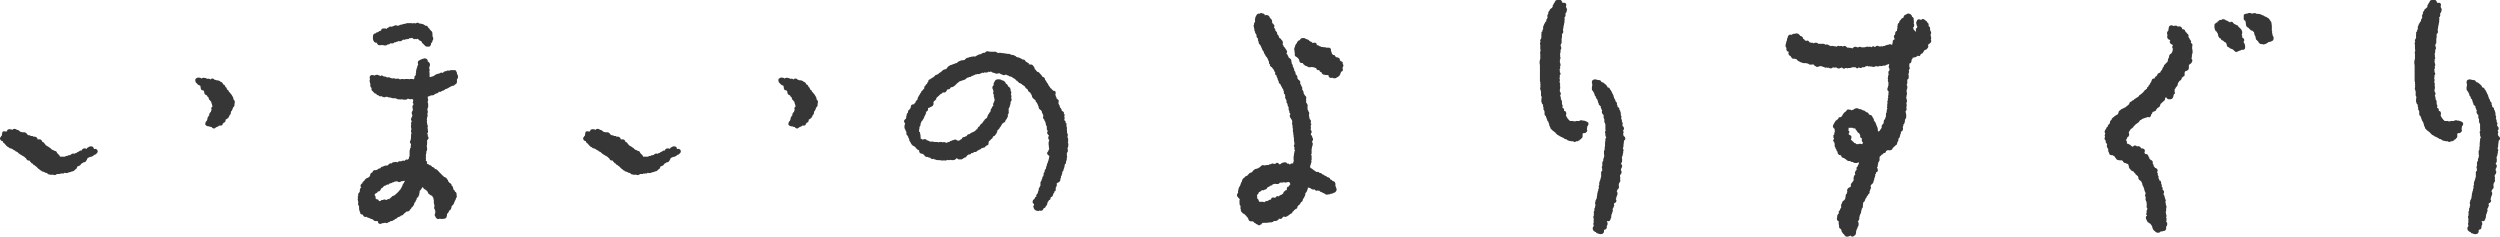 <svg xmlns="http://www.w3.org/2000/svg" width="548.771" height="51.953" viewBox="0 0 548.771 51.953">
  <path id="パス_2003" data-name="パス 2003" d="M33.828-23.75a.537.537,0,0,1,.7.234.535.535,0,0,1-.078.625l-.156.156-.078.078a.53.53,0,0,1-.391.156.846.846,0,0,1-.391.313,1.2,1.2,0,0,1-.469.156h-.156a.069.069,0,0,1-.078.078q0,.078-.234.078l-.078.078-.078.078-.156.391-.078.078a.225.225,0,0,0-.078.156.608.608,0,0,1-.547.234.64.64,0,0,1-.391.234l-.078.078v.078h-.078l-.078.078v.078l-.078.078-.078.078q-.156,0-.156.078a.693.693,0,0,1-.312.078l-.156.156a.675.675,0,0,1-.234.469l-.156.078-.312.313a1.259,1.259,0,0,1-.547.156.762.762,0,0,1-.547.156.891.891,0,0,1-.781.156.225.225,0,0,1-.156-.078.4.4,0,0,1-.547.156h-.156l-.078.156q-.078,0-.156-.156a.315.315,0,0,1-.312.156h-.469a.675.675,0,0,1-.469.234q-.234,0-.234-.078h-.781l-.156-.078h-.156l-.156-.078-.234-.234q-.391,0-.469-.156a1.37,1.37,0,0,1-.391-.156.53.53,0,0,1-.391-.156l.078-.078h-.156q-.078,0-.234-.156L21.8-19.3l-.234-.156-.078-.078-.156-.156-.234-.234A.069.069,0,0,0,21.016-20a.225.225,0,0,1-.156-.078l-.078-.078-.078-.078a.225.225,0,0,0-.156-.078.138.138,0,0,1-.156-.156l-.156-.156q-.234,0-.234-.156l-.156-.156-.078-.078a.225.225,0,0,1-.078-.156.225.225,0,0,0-.156-.078.546.546,0,0,1-.625-.469q-.078,0-.234-.156l-.156-.156-.078-.078q-.234-.078-.234-.156h-.078q-.313-.156-.312-.234a.45.45,0,0,1-.312-.156l-.078-.078h-.078l-.234-.234-.078-.078-.078-.078A.225.225,0,0,1,16.8-23.2a.45.45,0,0,1-.312-.156v-.078h-.078a.225.225,0,0,0-.156-.078.225.225,0,0,1-.156-.078l-.078-.078a.909.909,0,0,1-.234-.156H15.7l-.078-.078a.637.637,0,0,1-.469-.156l-.078-.078-.156-.078a.225.225,0,0,0-.156-.078l-.156-.156-.078-.078-.078-.078a.069.069,0,0,0-.078-.078.069.069,0,0,0-.078-.078l-.078-.156-.312-.234a.45.45,0,0,1-.156-.312v-.078a.481.481,0,0,1-.547-.391.233.233,0,0,1-.039-.234.691.691,0,0,1,.2-.312.138.138,0,0,1,.156-.156l.156-.859a.445.445,0,0,1,.469-.156.87.87,0,0,1,.391.078v-.078h.078l.078-.078v-.078q.078,0,.078-.156a.762.762,0,0,1,.547-.156h.156a1.37,1.37,0,0,1,.391.156.526.526,0,0,1,.469-.234.75.75,0,0,1,.547.234h.156q.156,0,.469.313l.078.078h.078a.318.318,0,0,0,.234.078.318.318,0,0,1,.234.078.791.791,0,0,1,.859.234l.078.078v0a.069.069,0,0,0,.078.078l.078.156H19.3a.318.318,0,0,0,.234.078.53.53,0,0,1,.391.156h.234a.315.315,0,0,1,.313.156H20.7a.608.608,0,0,1,.547.234.45.45,0,0,1,.156.313.069.069,0,0,0,.078.078q.078-.078.391-.039t.391.2a.45.45,0,0,1,.156.313.069.069,0,0,0,.078.078.45.45,0,0,1,.313.156l.156.234a1.224,1.224,0,0,1,.234.313l.156.078a.069.069,0,0,1,.078.078q.391.156.391.234.078,0,.234.156.078,0,.234.156a.069.069,0,0,0,.078.078l.078.078.078.078h.078v.078a.964.964,0,0,1,.547.234.53.53,0,0,1,.391.156l.156.313.078.078.313.313q.156.156.156.234l.078.156h1.094a.637.637,0,0,1,.469-.156h.078a.45.45,0,0,1,.313-.156.637.637,0,0,0,.469-.156.606.606,0,0,1,.7-.156l.313-.156h.156a.459.459,0,0,1,.391-.234l.156-.156h.078a.543.543,0,0,1,.547-.156v-.078a.225.225,0,0,0,.078-.156.754.754,0,0,1,.938-.156l.156-.078v-.078q.156-.156.234-.156a1.039,1.039,0,0,1,.625-.234.75.75,0,0,1,.547.234v.156Q33.828-23.828,33.828-23.75Zm30.781-9.922v.078a.555.555,0,0,1-.078.469l-.156.156-.156.313v.078l-.234.469a.069.069,0,0,0-.078.078.225.225,0,0,0-.078.156,1.088,1.088,0,0,1-.078.469l-.078.078-.156.156a.318.318,0,0,1-.078.234q0,.078-.156.234v.078l-.078.078a.069.069,0,0,0-.078.078h-.078q-.156.156-.234.156,0,.078-.156.078v.156q0,.313-.156.391a.45.45,0,0,1-.312.156v.078l-.078.078-.078.078q0,.391-.547.391h-.312v.078a.45.45,0,0,1-.312.156l-.312.156-.312.234h-.156a.63.63,0,0,1-.469-.312,1.259,1.259,0,0,1-.547-.156.918.918,0,0,1-.859-.391,1.088,1.088,0,0,1,.078-.469q0-.156.234-.312a.225.225,0,0,1,.078-.156v-.078a.225.225,0,0,0,.078-.156.963.963,0,0,1,.156-.547.069.069,0,0,0,.078-.078.138.138,0,0,1,.156-.156v-.078a.963.963,0,0,1,.156-.547l.234-.234a.53.53,0,0,1,.156-.391.225.225,0,0,0-.078-.156v-.156a.361.361,0,0,1,.234-.391V-33.2a.347.347,0,0,0-.039-.156.347.347,0,0,1-.039-.156v-.078a1.2,1.2,0,0,1-.156-.469.225.225,0,0,0-.078-.156l-.078-.078q-.156-.156-.156-.234h-.078a.848.848,0,0,1-.156-.312l-.078-.234v-.078a.47.47,0,0,1-.312-.312v-.078a1.8,1.8,0,0,1-.469-.234,1.2,1.2,0,0,1-.156-.469v-.156q-.078,0-.078-.156a.069.069,0,0,1-.078-.078q-.469,0-.547-.312a.618.618,0,0,1-.078-.391.318.318,0,0,0-.078-.234v-.078l-.078-.078h-.078a1.143,1.143,0,0,1-.547-.391l-.078-.078a.823.823,0,0,1-.312-.7.361.361,0,0,1,.234-.391.53.53,0,0,1,.391-.156h.234a1.2,1.2,0,0,1,.469.156v.078a.746.746,0,0,1,.781-.156.693.693,0,0,1,.313.078.069.069,0,0,1,.078.078h.078a.069.069,0,0,1,.078.078.318.318,0,0,1,.234-.078.53.53,0,0,1,.391.156h.078a.488.488,0,0,1,.781,0,.225.225,0,0,0,.156.078.45.45,0,0,1,.313.156l.078-.078h.078l.156.078a.452.452,0,0,1,.313.078q.156,0,.313.234a.318.318,0,0,1,.234.078.63.63,0,0,1,.313.469.45.45,0,0,1,.313.156.45.45,0,0,1,.156.313l.078.078a.069.069,0,0,0,.078.078q.156.078.234.469h.078v.078l.078.078a.306.306,0,0,1,.234.313l.078.078.156.156a4.727,4.727,0,0,0,.313.391.909.909,0,0,1,.156.234l.078.156a.955.955,0,0,1,.234.7.742.742,0,0,1,.313.625A.87.87,0,0,1,64.609-33.672ZM95.016-48.125v-.156a1.063,1.063,0,0,1,.156-.7.53.53,0,0,1,.391-.156l.156-.156a.318.318,0,0,1,.234-.078l.313-.156.078-.078a1.2,1.2,0,0,1,.469-.156q0-.469.547-.469h.469a.225.225,0,0,0,.156.078.069.069,0,0,0,.078-.078l.156-.156h.156a.572.572,0,0,1,.7-.234h.156a.53.53,0,0,1,.391-.156.637.637,0,0,1,.469-.156h.078q0,.078.156.078h.313l.313-.156a1.088,1.088,0,0,1,.469-.078.9.9,0,0,1,.625-.156,2.176,2.176,0,0,1,.469-.156h.859a.87.87,0,0,1,.391.078q0-.078.234-.078a.452.452,0,0,1,.313.078l.156-.078h.078a.389.389,0,0,1,.391-.078q.078,0,.234.156a1.731,1.731,0,0,1,.547.078l.313.078a1.808,1.808,0,0,1,.391.234v.078h.234q.313,0,.469.391l.078.078.156.156q.156.156.156.234l.078.078.078.078.078.078.078.078.156.156a.814.814,0,0,1,.078.469.972.972,0,0,1,0,.547.069.069,0,0,1,.078.078.98.98,0,0,1,.078.7q-.078,0-.078.156a.069.069,0,0,0-.078.078.419.419,0,0,1-.312.469.466.466,0,0,1-.078.469.419.419,0,0,1-.469.313h-.312a.53.53,0,0,1-.391-.156l-.078-.078-.078-.078-.078-.078-.156-.156a.069.069,0,0,0-.078-.078.846.846,0,0,1-.312-.391q0-.078-.156-.234a.675.675,0,0,1-.469-.234.069.069,0,0,0-.078-.078l-.156-.156h-.078l-.156.078h-.078a.225.225,0,0,1-.156-.078.318.318,0,0,1-.234.078.318.318,0,0,1-.234-.078q-.078,0-.312-.234a.751.751,0,0,1-.547.078.64.64,0,0,1-.391.234h-.391q-.391.234-.625.078l-.156.156h-.078l-.078.078q-.078.156-.469.156a.225.225,0,0,1-.156-.078.318.318,0,0,1-.234.078l-.078.078h-.156a.637.637,0,0,1-.469.156H99.7a.459.459,0,0,1-.391.234h-.547q-.078.234-.547.234a.069.069,0,0,0-.078.078.809.809,0,0,1-.781.078h-.234l-.078-.078a1.341,1.341,0,0,1-.547.078h-.078a.459.459,0,0,1-.391-.234.45.45,0,0,1-.156-.312.649.649,0,0,1-.625-.234.225.225,0,0,0-.078-.156A1.111,1.111,0,0,1,95.016-48.125Zm18.672,8.594a1.37,1.37,0,0,1-.156.391l-.078.078v.547a.526.526,0,0,1-.234.469.069.069,0,0,0-.078.078l-.156.078-.078.078a.445.445,0,0,1-.469.156l-.156.078-.469.234-.078.078q-.078,0-.234.156a.6.6,0,0,0-.234.078.6.6,0,0,1-.234.078h-.078q0,.078-.156.078a.138.138,0,0,1-.156.156.53.53,0,0,1-.391.156l-.156.078a.445.445,0,0,1-.469.156h-.156a.225.225,0,0,0-.078.156.45.45,0,0,1-.312.156l-.391.156h-.078q-.156.313-.7.313h-.234q-.156.156-.234.156a.452.452,0,0,1-.312.078h-.078v.469a.318.318,0,0,1,.078.234.693.693,0,0,1-.078.313v.391a.452.452,0,0,1,.078.313v.469a.452.452,0,0,1-.078.313.225.225,0,0,1-.078.156v.391a.452.452,0,0,1,.078.313.87.87,0,0,1-.078.391v.234a.723.723,0,0,1,0,.469l-.078.078v.156a.87.87,0,0,1-.078.391q.156.234,0,.391a1.088,1.088,0,0,1,.078.469v.078a.6.6,0,0,1,.078.234.452.452,0,0,1,.078.313.693.693,0,0,1-.078.313.87.87,0,0,1,.078.391v.156a.571.571,0,0,1-.156.7.45.45,0,0,1,.156.313v.313q.156.078.156.469,0,.078-.234.313a.225.225,0,0,0-.078.156v.078a4.454,4.454,0,0,1-.078,1.172,2.032,2.032,0,0,1,.078.625v.156a.45.45,0,0,1-.156.313v.078a1.341,1.341,0,0,1-.078.547.452.452,0,0,1-.078.313.452.452,0,0,1,.078.313.6.6,0,0,1-.078.234.516.516,0,0,1,0,.547.069.069,0,0,1,.078.078.361.361,0,0,1,.234.391.318.318,0,0,1-.078.234h.078l.078.078h.156a.069.069,0,0,1,.078.078l.156.078v.078h.078a.675.675,0,0,1,.469.234.225.225,0,0,0,.078.156.675.675,0,0,1,.469.234l.156.156v.078a.75.75,0,0,1,.547.234l.156.156.078.078a.225.225,0,0,1,.078.156.069.069,0,0,1,.078.078.138.138,0,0,1,.156.156l.156.078.156.234.156.078a.225.225,0,0,1,.078.156l.156.078q.156.156.156.234h.078a.318.318,0,0,0,.234.078l.078.078a.225.225,0,0,0,.156.078.45.45,0,0,1,.156.313q.078,0,.078.039t.078.039a.265.265,0,0,1,.078.2.265.265,0,0,0,.078.2l.078.078a.225.225,0,0,1,.078.156q.078,0,.234.156.078,0,.234.156a.87.87,0,0,1,.078.391q.156,0,.156.078a.53.53,0,0,1,.156.391.618.618,0,0,1,.078.391h.078a.225.225,0,0,0,.156.078.347.347,0,0,0,.039.156.347.347,0,0,1,.039.156.069.069,0,0,1,.078.078.225.225,0,0,1,.156.078.637.637,0,0,1,.156.469v.313q.156,0,0,.313l-.156.313a.347.347,0,0,1-.039.156.347.347,0,0,0-.039.156l-.156.156a.53.53,0,0,1-.156.391.676.676,0,0,1-.312.547q0,.078-.234.234v.156a1.886,1.886,0,0,1-.234.625q-.156.156-.234.156l-.078.078a1.175,1.175,0,0,1-.391.625v.078h-.078a1.464,1.464,0,0,1-.156.781.138.138,0,0,1-.156.156,1.278,1.278,0,0,1-.7.156h-.312a.318.318,0,0,1-.234-.078.619.619,0,0,1-.781-.078.069.069,0,0,0-.078-.078l-.078-.156v-.078l-.078-.078a.585.585,0,0,1,0-.7v-.547a.452.452,0,0,1-.078-.312h-.078a.87.87,0,0,1-.078-.391.452.452,0,0,1,.078-.312v-.078a.618.618,0,0,1-.078-.391.452.452,0,0,1-.078-.312v-.547a.618.618,0,0,1-.078-.391l-.078-.156q-.078-.156-.156-.156v-.156l-.078-.078a.225.225,0,0,1-.156-.078.64.64,0,0,1-.391-.234.225.225,0,0,0-.156-.078.069.069,0,0,1-.078-.078.225.225,0,0,0-.078-.156.6.6,0,0,1-.078-.234l-.078-.078-.156-.156a.069.069,0,0,0-.078-.078q-.156-.156-.234-.156v-.078a.459.459,0,0,1-.391-.234q0-.078-.156-.234h-.078q-.078,0-.078.156h-.078a.64.64,0,0,1-.234.391.069.069,0,0,1-.078.078q0,.078-.039.078t-.039.078h-.078v.391a.318.318,0,0,0-.078.234v.078a.53.53,0,0,1-.156.391.6.6,0,0,1-.078.234l-.078.078q-.156.156-.234.156a.845.845,0,0,1-.234.625.63.63,0,0,1-.312.469.845.845,0,0,1-.234.625,1.224,1.224,0,0,1-.234.313h-.078a1.23,1.23,0,0,1-.312.469l-.078.078a.225.225,0,0,0-.078.156.7.7,0,0,1-.625.234l-.156.078-.078.078-.156.156-.078.078-.156-.078.078.156-.078.078a.225.225,0,0,1-.156.078.361.361,0,0,1-.391.234.069.069,0,0,0-.078.078h-.078a.459.459,0,0,1-.391.234.318.318,0,0,1-.234.078l-.156.156a.069.069,0,0,1-.078.078.53.53,0,0,1-.391.156.138.138,0,0,1-.156.156.225.225,0,0,1-.156.078.675.675,0,0,1-.469.234h-.234a.459.459,0,0,1-.391.234l-.391.234h-.078a.225.225,0,0,0-.156-.078h-.312a1.088,1.088,0,0,1-.469.078,1.37,1.37,0,0,1-.391.156.483.483,0,0,1-.547-.547q-.078,0-.078-.039t-.078-.039h-.469a.64.64,0,0,1-.391-.234.909.909,0,0,0-.234-.156.6.6,0,0,0-.234-.078q-.156,0-.156-.078a.45.45,0,0,1-.312-.156h-.078a.675.675,0,0,1-.469-.234q-.625.156-.781-.391l-.078-.078q-.547-.078-.547-.391v-.078a2.235,2.235,0,0,1-.234-1.328.225.225,0,0,1-.078-.156.637.637,0,0,1-.156-.469q0-.156.078-.156a1.088,1.088,0,0,1-.078-.469.655.655,0,0,1,0-.625q-.156-.234,0-.391l.078-.078a.225.225,0,0,1-.078-.156.75.75,0,0,1,.234-.547.225.225,0,0,0,.078-.156l.078-.078v-.156a.914.914,0,0,1,.313-.781.25.25,0,0,1-.156-.234.608.608,0,0,1,.391-.625.459.459,0,0,1,.234-.391.069.069,0,0,1,.078-.078l.156-.156h0q0-.078.156-.234a1.676,1.676,0,0,1,.391-.312h.078A.6.6,0,0,1,94-17.5l.078-.078q.156-.156.234-.156,0-.156.078-.156v-.156a.752.752,0,0,1,.547-.625.5.5,0,0,1,.547-.469h.234a1.37,1.37,0,0,1,.391-.156q.078-.234.547-.234a.225.225,0,0,1,.078-.156.675.675,0,0,1,.469-.234l.313-.156a1.278,1.278,0,0,0,.313-.078h.391l.078-.078.078-.078.078-.078a.744.744,0,0,1,.7-.234.361.361,0,0,1,.391-.234,1.625,1.625,0,0,1,.625-.078.318.318,0,0,0,.234.078h.078v-.078a.637.637,0,0,1,.469-.156h.313a1.371,1.371,0,0,1,.391-.156.693.693,0,0,0,.313.078q0-.078.234-.234t.391,0l.078-.078a.225.225,0,0,1,.156-.078l.078-.156v-.156a.38.38,0,0,1,.078-.2.38.38,0,0,0,.078-.2V-23.2a.618.618,0,0,1,.078-.391v-.078a.53.53,0,0,1,.156-.391.069.069,0,0,1,.078-.078.318.318,0,0,1-.078-.234.6.6,0,0,1,.078-.234v-.234a3.823,3.823,0,0,1-.234-.391.637.637,0,0,1,.156-.469.87.87,0,0,1,.078-.391v-.625a.87.87,0,0,1,.078-.391v-.312a.318.318,0,0,1-.078-.234.618.618,0,0,1,.078-.391V-28.2a1.278,1.278,0,0,0-.078-.312v-.312a.452.452,0,0,1,.078-.312q-.078,0-.078-.156a1.259,1.259,0,0,1,.156-.547V-30q-.156,0-.156-.234a.452.452,0,0,1,.078-.312,1.371,1.371,0,0,1,.156-.391l.078-.156a2.557,2.557,0,0,1-.156-.625.53.53,0,0,1,.156-.391.318.318,0,0,0,.078-.234v-.312l-.078-.156v-.156a1.259,1.259,0,0,1,.156-.547h.078v-.234h-.078a.391.391,0,0,1,0-.469v-.391l-.078-.078h-.078a.225.225,0,0,0-.156-.078.318.318,0,0,1-.234.078,2.557,2.557,0,0,1-.625-.156.608.608,0,0,1-.547.234h-.391a.6.6,0,0,1-.234-.078h-.234a.7.7,0,0,1-.469,0,1.078,1.078,0,0,1-.781-.234h-.547a.963.963,0,0,1-.547-.156,1.464,1.464,0,0,1-.781-.156h-.312l-.156.078a.555.555,0,0,1-.469-.078.45.45,0,0,1-.312-.156.483.483,0,0,1-.625-.156.675.675,0,0,1-.469-.234l-.078-.078v-.078q-.391,0-.469-.234l-.234-.234-.312-.312v-.469l-.156-.156a.318.318,0,0,1-.078-.234.7.7,0,0,1,0-.469,2.176,2.176,0,0,1-.156-.469.882.882,0,0,1,.078-.625.225.225,0,0,1-.078-.156v-.156A.483.483,0,0,1,94.859-40h.234a.225.225,0,0,0,.156.078A.452.452,0,0,0,95.563-40a.809.809,0,0,1,.781.078.45.45,0,0,1,.313.156q.156-.156.234-.156a.675.675,0,0,1,.469.234h.156a.87.87,0,0,1,.391.078q0,.078.156.078a.225.225,0,0,1,.156.078.535.535,0,0,1,.625.078l.313.078a.069.069,0,0,1,.078.078.318.318,0,0,1,.234-.078h.078a.452.452,0,0,1,.313.078q.156,0,.156.078a.452.452,0,0,1,.313-.078h.156a.452.452,0,0,1,.313.078l.078.078h.078a.643.643,0,0,0,.2-.039.643.643,0,0,1,.2-.039h.156a.452.452,0,0,1,.313.078.87.87,0,0,1,.391-.078h.391a.618.618,0,0,1,.391.078.555.555,0,0,1,.469-.078,1.341,1.341,0,0,1,.547.078.45.45,0,0,1,.156-.312.309.309,0,0,1,.156-.469.138.138,0,0,1,.156-.156.391.391,0,0,1,0-.469v-.312a.452.452,0,0,1,.078-.312v-.312l.156-.156a1.088,1.088,0,0,1,.078-.469q.078,0,.078-.156a.225.225,0,0,0,.078-.156.87.87,0,0,1-.078-.391.53.53,0,0,1,.156-.391l.078-.078q.156,0,.156-.078.156-.078.547-.234a.452.452,0,0,1,.313-.078l.078-.078h.156a.675.675,0,0,1,.7.547v.156a.722.722,0,0,1,.469.781.318.318,0,0,1-.078.234.318.318,0,0,1-.078.234v.313a.318.318,0,0,1,.078.234.354.354,0,0,1-.078.391v.078a.452.452,0,0,1,.078.313v.781q.156,0,.156.078a1.371,1.371,0,0,1,.391-.156h.078a.318.318,0,0,1,.234-.078q.156-.156.234-.156.156-.156.234-.156a1.266,1.266,0,0,1,.781-.234q.156-.156.234-.156a.516.516,0,0,1,.547,0l.156-.156a.75.75,0,0,1,.547-.234h.078a.535.535,0,0,1,.625-.078.637.637,0,0,1,.469-.156h.625q.469,0,.469.313a.53.53,0,0,1,.156.391v.156Q113.688-40.078,113.688-39.531ZM95.8-12.734q.391,0,.469.234l.078.156h.313q.156-.234.313-.234H97.2a.585.585,0,0,1,.7,0h.078q.078,0,.078-.039t.078-.039a.34.34,0,0,1,.469-.078v-.078q.156-.156.234-.156,0-.078.234-.234l.156-.156a.45.45,0,0,1,.313-.156.318.318,0,0,1,.234-.078.306.306,0,0,1,.313-.234q0-.078.156-.234l.156-.156h.078a1.224,1.224,0,0,1,.234-.312h.078a.318.318,0,0,1,.078-.234q.078,0,.078-.039t.078-.039a.981.981,0,0,1,.234-.391.225.225,0,0,1,.078-.156.45.45,0,0,1,.156-.312.6.6,0,0,1,.078-.234v-.156q.156-.156.234-.156a.675.675,0,0,1,.234-.469l-.078-.078h-.156a1.039,1.039,0,0,1-.547.078.657.657,0,0,1-.937,0,1.088,1.088,0,0,1-.469.078h-.078q-.156.156-.234.156h-.078l-.234.078a.53.53,0,0,1-.391.156h-.078a.069.069,0,0,0-.078.078h-.078q-.156.312-.391.156a.225.225,0,0,1-.156.078.225.225,0,0,1-.156.078.45.45,0,0,1-.312.156h-.078l-.078.078-.078.078-.234.234a.069.069,0,0,1-.078.078.225.225,0,0,0-.156.078l-.078.078a.848.848,0,0,1-.156.313.56.56,0,0,1-.547.313l-.078.078v.078l-.078.078a1.808,1.808,0,0,1-.391.234.069.069,0,0,0-.078.078.069.069,0,0,1-.078.078v.234a.51.51,0,0,1,.156.625Q95.8-12.812,95.8-12.734ZM161.828-23.75a.537.537,0,0,1,.7.234.535.535,0,0,1-.078.625l-.156.156-.078.078a.53.53,0,0,1-.391.156.846.846,0,0,1-.391.313,1.2,1.2,0,0,1-.469.156h-.156a.069.069,0,0,1-.078.078q0,.078-.234.078l-.078.078-.078.078-.156.391-.078.078a.225.225,0,0,0-.078.156.608.608,0,0,1-.547.234.64.64,0,0,1-.391.234l-.078.078v.078h-.078l-.078.078v.078l-.078.078-.078.078q-.156,0-.156.078a.693.693,0,0,1-.312.078l-.156.156a.675.675,0,0,1-.234.469l-.156.078-.312.313a1.259,1.259,0,0,1-.547.156.762.762,0,0,1-.547.156.891.891,0,0,1-.781.156.225.225,0,0,1-.156-.078.4.4,0,0,1-.547.156h-.156l-.078.156q-.078,0-.156-.156a.315.315,0,0,1-.312.156h-.469a.675.675,0,0,1-.469.234q-.234,0-.234-.078h-.781l-.156-.078h-.156l-.156-.078-.234-.234q-.391,0-.469-.156a1.37,1.37,0,0,1-.391-.156.53.53,0,0,1-.391-.156l.078-.078h-.156q-.078,0-.234-.156L149.8-19.3l-.234-.156-.078-.078-.156-.156-.234-.234a.069.069,0,0,0-.078-.078.225.225,0,0,1-.156-.078l-.078-.078-.078-.078a.225.225,0,0,0-.156-.078.138.138,0,0,1-.156-.156l-.156-.156q-.234,0-.234-.156l-.156-.156-.078-.078a.225.225,0,0,1-.078-.156.225.225,0,0,0-.156-.078.546.546,0,0,1-.625-.469q-.078,0-.234-.156l-.156-.156-.078-.078q-.234-.078-.234-.156h-.078q-.312-.156-.312-.234a.45.45,0,0,1-.312-.156l-.078-.078h-.078l-.234-.234-.078-.078-.078-.078a.225.225,0,0,1-.156-.078.45.45,0,0,1-.312-.156v-.078h-.078a.225.225,0,0,0-.156-.078.225.225,0,0,1-.156-.078l-.078-.078a.909.909,0,0,1-.234-.156H143.7l-.078-.078a.637.637,0,0,1-.469-.156l-.078-.078-.156-.078a.225.225,0,0,0-.156-.078l-.156-.156-.078-.078-.078-.078a.069.069,0,0,0-.078-.078.069.069,0,0,0-.078-.078l-.078-.156-.312-.234a.45.45,0,0,1-.156-.312v-.078a.481.481,0,0,1-.547-.391.233.233,0,0,1-.039-.234.691.691,0,0,1,.2-.312.138.138,0,0,1,.156-.156l.156-.859a.445.445,0,0,1,.469-.156.87.87,0,0,1,.391.078v-.078h.078l.078-.078v-.078q.078,0,.078-.156a.762.762,0,0,1,.547-.156h.156a1.37,1.37,0,0,1,.391.156.526.526,0,0,1,.469-.234.75.75,0,0,1,.547.234h.156q.156,0,.469.313l.078.078h.078a.318.318,0,0,0,.234.078.318.318,0,0,1,.234.078.791.791,0,0,1,.859.234l.078.078v0a.069.069,0,0,0,.078.078l.078.156h.078a.318.318,0,0,0,.234.078.53.53,0,0,1,.391.156h.234a.315.315,0,0,1,.313.156h.234a.608.608,0,0,1,.547.234.45.45,0,0,1,.156.313.069.069,0,0,0,.078.078q.078-.078.391-.039t.391.2a.45.45,0,0,1,.156.313.069.069,0,0,0,.078.078.45.45,0,0,1,.313.156l.156.234a1.224,1.224,0,0,1,.234.313l.156.078a.069.069,0,0,1,.078.078q.391.156.391.234.078,0,.234.156.078,0,.234.156a.069.069,0,0,0,.078.078l.078.078.078.078h.078v.078a.964.964,0,0,1,.547.234.53.53,0,0,1,.391.156l.156.313.078.078.313.313q.156.156.156.234l.078.156h1.094a.637.637,0,0,1,.469-.156h.078a.45.45,0,0,1,.313-.156.637.637,0,0,0,.469-.156.606.606,0,0,1,.7-.156l.313-.156h.156a.459.459,0,0,1,.391-.234l.156-.156h.078a.543.543,0,0,1,.547-.156v-.078a.225.225,0,0,0,.078-.156.754.754,0,0,1,.938-.156l.156-.078v-.078q.156-.156.234-.156a1.039,1.039,0,0,1,.625-.234.75.75,0,0,1,.547.234v.156Q161.828-23.828,161.828-23.75Zm30.781-9.922v.078a.555.555,0,0,1-.078.469l-.156.156-.156.313v.078l-.234.469a.069.069,0,0,0-.078.078.225.225,0,0,0-.078.156,1.088,1.088,0,0,1-.078.469l-.078.078-.156.156a.318.318,0,0,1-.078.234q0,.078-.156.234v.078l-.078.078a.069.069,0,0,0-.078.078h-.078q-.156.156-.234.156,0,.078-.156.078v.156q0,.313-.156.391a.45.45,0,0,1-.312.156v.078l-.078.078-.078.078q0,.391-.547.391h-.312v.078a.45.45,0,0,1-.312.156l-.312.156-.312.234h-.156a.63.63,0,0,1-.469-.312,1.259,1.259,0,0,1-.547-.156.918.918,0,0,1-.859-.391,1.088,1.088,0,0,1,.078-.469q0-.156.234-.312a.225.225,0,0,1,.078-.156v-.078a.225.225,0,0,0,.078-.156.963.963,0,0,1,.156-.547.069.069,0,0,0,.078-.078.138.138,0,0,1,.156-.156v-.078a.963.963,0,0,1,.156-.547l.234-.234a.53.53,0,0,1,.156-.391.225.225,0,0,0-.078-.156v-.156a.361.361,0,0,1,.234-.391V-33.2a.347.347,0,0,0-.039-.156.347.347,0,0,1-.039-.156v-.078a1.2,1.2,0,0,1-.156-.469.225.225,0,0,0-.078-.156l-.078-.078q-.156-.156-.156-.234h-.078a.848.848,0,0,1-.156-.312l-.078-.234v-.078a.47.47,0,0,1-.312-.312v-.078a1.8,1.8,0,0,1-.469-.234,1.2,1.2,0,0,1-.156-.469v-.156q-.078,0-.078-.156a.069.069,0,0,1-.078-.078q-.469,0-.547-.312a.618.618,0,0,1-.078-.391.318.318,0,0,0-.078-.234v-.078l-.078-.078h-.078a1.143,1.143,0,0,1-.547-.391l-.078-.078a.823.823,0,0,1-.312-.7.361.361,0,0,1,.234-.391.53.53,0,0,1,.391-.156h.234a1.2,1.2,0,0,1,.469.156v.078a.746.746,0,0,1,.781-.156.693.693,0,0,1,.313.078.069.069,0,0,1,.078.078h.078a.069.069,0,0,1,.078.078.318.318,0,0,1,.234-.078.53.53,0,0,1,.391.156h.078a.488.488,0,0,1,.781,0,.225.225,0,0,0,.156.078.45.45,0,0,1,.313.156l.078-.078h.078l.156.078a.452.452,0,0,1,.313.078q.156,0,.313.234a.318.318,0,0,1,.234.078.63.63,0,0,1,.313.469.45.45,0,0,1,.313.156.45.45,0,0,1,.156.313l.078.078a.069.069,0,0,0,.078.078q.156.078.234.469h.078v.078l.078.078a.306.306,0,0,1,.234.313l.078.078.156.156a4.728,4.728,0,0,0,.313.391.909.909,0,0,1,.156.234l.078.156a.955.955,0,0,1,.234.7.742.742,0,0,1,.313.625A.87.87,0,0,1,192.609-33.672Zm55.016,8.594q.078.469,0,.547v.156a.53.53,0,0,1-.156.391v.078a.618.618,0,0,1,.078.391v.313a1.224,1.224,0,0,1-.234.313.972.972,0,0,1,0,.547.225.225,0,0,1,.078.156.87.87,0,0,1-.078.391v.391a.318.318,0,0,0-.078.234l-.078.156a1.088,1.088,0,0,1-.078.469l-.156.078a.318.318,0,0,1-.078.234,1.088,1.088,0,0,1-.078.469.53.53,0,0,1-.156.391.618.618,0,0,1-.078.391l-.156.156a.318.318,0,0,1-.078.234.389.389,0,0,1-.078.391.452.452,0,0,1-.078.313q-.078,0-.078.039t-.078.039a.318.318,0,0,1,.078.234.45.45,0,0,1-.156.313v.156a.608.608,0,0,1-.391.625.45.45,0,0,1-.312.156.069.069,0,0,0-.078.078v.234a1.111,1.111,0,0,1-.156.625l-.078.078v.391q0,.391-.234.469H244.5l.078.078a.361.361,0,0,1-.234.391.452.452,0,0,1-.078.313.459.459,0,0,1-.234.391h-.078a.225.225,0,0,1-.156.078v.078l-.078.234a.276.276,0,0,1-.312.313.225.225,0,0,1-.078.156q0,.078-.156.234a.069.069,0,0,1-.078.078,1.8,1.8,0,0,1-.156.625l-.078.078a.138.138,0,0,1-.156.156.459.459,0,0,1-.234.391.318.318,0,0,1-.234.078q-.156.547-.547.547h-.234l-.078-.078a.53.53,0,0,1-.391.156.225.225,0,0,1-.156-.078h-.156a.891.891,0,0,1-.469-.312l-.078-.156a.318.318,0,0,1-.078-.234.265.265,0,0,1-.078-.2.265.265,0,0,1,.078-.2v-.078h.078v-.312h-.078l-.078-.078a.53.53,0,0,1-.156-.391,1.2,1.2,0,0,1,.156-.469h.078l.156-.156.078-.078q0-.312.391-.469a.34.34,0,0,1,.078-.469.069.069,0,0,1,.078-.078.069.069,0,0,1,.078-.078.318.318,0,0,1,.078-.234q0-.312.156-.391a1.625,1.625,0,0,1,.078-.625l.156-.156a.45.45,0,0,1,.156-.312v-.547a.637.637,0,0,1,.156-.469l.078-.078v-.234q.156-.156.156-.234v-.156a.64.64,0,0,1,.234-.391.347.347,0,0,1,.039-.156.347.347,0,0,0,.039-.156.814.814,0,0,1,.078-.469.069.069,0,0,0,.078-.078.225.225,0,0,1,.078-.156v-.156a.459.459,0,0,1,.234-.391v-.078a.318.318,0,0,0,.078-.234q0-.312.156-.391v-.234a1.37,1.37,0,0,1,.156-.391l.078-.156a.452.452,0,0,1,.078-.312q0-.078.039-.078t.039-.078v-.156q0-.078.039-.078t.039-.156a.452.452,0,0,1,.078-.312v-.234a1,1,0,0,1-.469-.469q-.078-.234.234-.547v-.078l.156-.312a.225.225,0,0,1,.078-.156.318.318,0,0,1-.078-.234v-.078q-.078-.156,0-.234a1.94,1.94,0,0,1-.078-.7,1.387,1.387,0,0,1,.156-.625v-.078h-.078a.963.963,0,0,1-.156-.547.45.45,0,0,1,.156-.312v-.078q-.469-.469-.391-.7l.078-.156v-.312a.315.315,0,0,1-.156-.312v-.547a.955.955,0,0,1-.234-.7.318.318,0,0,1-.078-.234v-.078a.069.069,0,0,1-.078-.078.53.53,0,0,1-.156-.391l-.234-.234a.972.972,0,0,1,0-.547v-.234l-.078-.078q0-.156-.078-.156v-.078a.759.759,0,0,1-.156-.391q0-.156-.078-.156,0-.078-.156-.234-.078,0-.234-.156l-.078-.078a.762.762,0,0,1-.156-.547.53.53,0,0,1-.156-.391l-.156-.156v-.156a.069.069,0,0,0-.078-.078l-.078-.156h-.078a1.2,1.2,0,0,1-.156-.469q-.156,0-.156-.078l-.156-.156a.225.225,0,0,0-.156-.078l-.234-.312a.87.87,0,0,1-.078-.391l-.078-.078V-35.7q-.156-.156-.156-.234l-.078-.078q0-.156-.078-.156a.069.069,0,0,1-.078-.078h-.078l-.078-.078a.459.459,0,0,1-.234-.391l-.078-.078-.078-.156a.7.7,0,0,1-.469-.469l-.234-.234a1.808,1.808,0,0,1-.391-.234l-.078-.078a.069.069,0,0,0-.078-.078.225.225,0,0,1-.156-.078l-.078-.078h-.078a.6.6,0,0,0-.234-.078.511.511,0,0,0-.234-.234l-.078-.078-.078-.156a.318.318,0,0,1-.234-.078q-.156-.156-.156-.234a.909.909,0,0,1-.234-.156l-.078-.078a.45.45,0,0,1-.312-.156h-.078a.225.225,0,0,0-.078-.156.318.318,0,0,1-.234-.078h-.078a.53.53,0,0,1-.391-.156.069.069,0,0,1-.078-.078.75.75,0,0,1-.547-.234.581.581,0,0,1-.43.156.581.581,0,0,1-.43-.156.53.53,0,0,1-.391-.156l-.078-.078h-.312l-.391.078a1.2,1.2,0,0,1-.469-.156.318.318,0,0,1-.234-.078.526.526,0,0,1-.469-.234h-.156q-.156.156-.547,0v.078q-.234.234-.781.078a.34.34,0,0,1-.469.078h-.078a.45.45,0,0,1-.312.156.637.637,0,0,1-.469.156h-.312a.452.452,0,0,1-.312.078h-.078a.45.45,0,0,1-.312.156.637.637,0,0,1-.469.156.361.361,0,0,1-.391.234h-.156a.45.45,0,0,1-.312.156.45.45,0,0,0-.312.156l-.078.078a.64.64,0,0,1-.391.234l-.156.078H224.5a.53.53,0,0,1-.391.156,1.37,1.37,0,0,1-.391.156q-.312.313-.391.313l-.078.078-.078.078-.078.078-.078.078-.078.078-.078.078q-.234.234-.312.234-.156.156-.234.156a.693.693,0,0,1-.312.078h-.078q0,.078-.156.078v.078a.225.225,0,0,0-.078.156.637.637,0,0,1-.469.156q-.078,0-.078.039t-.078.039l-.078.078v.078l-.078.156-.156.156q-.078.156-.469.156a.225.225,0,0,1-.156-.078.732.732,0,0,1-.469.391,1.224,1.224,0,0,1-.312.234q0,.078-.156.234h-.078l-.078.078a.069.069,0,0,1-.078.078l-.156.156v.156l-.078-.156q-.078.156-.156.156l.156.078v-.078a.459.459,0,0,1-.234.391l-.156.156h-.078l-.078.156a.069.069,0,0,0-.078.078.225.225,0,0,1-.078.156.56.56,0,0,1-.078.625.138.138,0,0,1-.156.156,1.808,1.808,0,0,1-.391.234h-.078q-.156.156-.234.156h-.156l-.078.156a.543.543,0,0,1-.156.547q-.156.156-.234.156h-.078a.6.6,0,0,0,.078.234l-.312.7h-.078a.637.637,0,0,1-.156.469.225.225,0,0,1-.078.156q0,.078-.156.234a.225.225,0,0,1-.078.156l-.078.078-.078.078q0,.078-.039.078t-.039.078a1.37,1.37,0,0,1-.156.391v.234a.45.45,0,0,1-.156.313.225.225,0,0,1-.078.156v.156a.618.618,0,0,1-.078.391v.469a.361.361,0,0,1,.234.391l-.078.078a.315.315,0,0,1,.156.313v.313a.5.5,0,0,1,0,.391l.078.078a.45.45,0,0,1,.313.156h.234a.452.452,0,0,1,.313-.078.53.53,0,0,1,.391.156v.078h.078a1.736,1.736,0,0,1,.547.234.069.069,0,0,1,.078.078h.547a1.088,1.088,0,0,1,.469.078h.547a.452.452,0,0,1,.313.078h.078a.814.814,0,0,1,.469-.078.618.618,0,0,1,.391.078q.547-.156.781.156a.53.53,0,0,1,.391-.156.452.452,0,0,1,.313-.078l.156-.156a.452.452,0,0,1,.313-.078q.078-.156.391-.156l.078-.078h.156a.225.225,0,0,1,.156-.078.53.53,0,0,1,.391.156l.078.078h.469l.156-.156.313-.156a.069.069,0,0,0,.078-.078.225.225,0,0,1,.078-.156.608.608,0,0,1,.547-.234l.078-.078a.452.452,0,0,1,.313-.078.069.069,0,0,1,.078-.078.225.225,0,0,1,.078-.156q0-.078.313-.234h.156a.225.225,0,0,1,.156-.078,1.224,1.224,0,0,1,.313-.234.069.069,0,0,0,.078-.078h.156a1.8,1.8,0,0,1,.469-.234l.078-.078.234-.234q.156-.156.234-.156l.078-.078v-.078l.078-.156a.225.225,0,0,0,.078-.156l.078-.078h.156a.98.98,0,0,1,.234-.391q.156-.313.391-.312l.078-.156q0-.078.039-.078t.039-.078l.156-.156a.138.138,0,0,1,.156-.156.225.225,0,0,1,.078-.156q0-.078.039-.078t.039-.078a.225.225,0,0,1,.156-.078q.156-.156.234-.156a.069.069,0,0,1,.078-.078,1.2,1.2,0,0,1,.156-.469.64.64,0,0,1,.234-.391v-.078h.078v-.156a.846.846,0,0,0,.313-.391.7.7,0,0,1,.234-.625l.078-.156a.306.306,0,0,1,.234-.312.225.225,0,0,1,.078-.156.225.225,0,0,1-.078-.156.637.637,0,0,1,.156-.469,1.37,1.37,0,0,1,.156-.391v-.078a.814.814,0,0,0-.078-.469v-.156l-.078-.156V-35.7a.762.762,0,0,1-.156-.547q.078,0,.078-.156v-.078a.6.6,0,0,1-.078-.234V-36.8a.637.637,0,0,1-.156-.469.53.53,0,0,1,.156-.391l.078-.078a.069.069,0,0,1,.078-.078.636.636,0,0,1,.156-.7.723.723,0,0,1,.781-.547h.234a.845.845,0,0,1,.625.234.637.637,0,0,1,.469.156,1.3,1.3,0,0,1,.391.547,1.224,1.224,0,0,1,.313.234l.078.156a.45.45,0,0,1,.156.313.225.225,0,0,1,.156.078.306.306,0,0,1,.234.313.354.354,0,0,1,.078.391v.078a.53.53,0,0,1,.156.391.865.865,0,0,1-.039.273.643.643,0,0,0-.039.2q.078,0,.078.156a.723.723,0,0,1,0,.469v.234a.225.225,0,0,1,.078.156.608.608,0,0,1-.234.547v.469l-.078.078v.234l-.078.078a1.2,1.2,0,0,1-.156.469l-.078.078a.318.318,0,0,1-.078.234.318.318,0,0,1,.078.234q0,.156-.078.156a.318.318,0,0,1,.078.234.637.637,0,0,1-.156.469q0,.078-.039.078t-.039.078a.723.723,0,0,1,0,.469l-.156.156a.315.315,0,0,1-.156.313.138.138,0,0,1-.156.156V-30l-.156.313-.312.156-.078.078a.069.069,0,0,0-.078.078l-.156.078a.45.45,0,0,1-.156.313v.078a.069.069,0,0,0-.078.078q0,.078-.156.234l-.078.078a.069.069,0,0,1-.078.078.45.45,0,0,1-.156.313.909.909,0,0,1-.234.156l-.078.078v.156a1.37,1.37,0,0,1-.156.391v.078a2.329,2.329,0,0,0-.234.313.069.069,0,0,1-.078.078l-.078.156-.312.156h-.078a1.37,1.37,0,0,1-.156.391l-.156.156a.225.225,0,0,1-.156.078l-.078.156-.078.078-.234.156-.078.078a.693.693,0,0,1-.078.313.814.814,0,0,1-.078.469,1.37,1.37,0,0,1-.391.156v.078h-.078l-.156.156a.459.459,0,0,1-.391.234h-.078a.452.452,0,0,1-.312.078l-.234.234a1.37,1.37,0,0,1-.391.156.981.981,0,0,1-.391.234q-.156.313-.7.234a.361.361,0,0,1-.391.234h-.078a.138.138,0,0,0-.156.156l.156-.156-.156.156a.53.53,0,0,1-.391.156h-.156q-.156.156-.234.156l-.156.156-.078.078v.078a.526.526,0,0,1-.469.234q-.156.156-.234.156a1.143,1.143,0,0,1-.391.234h-.469a.526.526,0,0,1-.469-.234h-.078a.25.25,0,0,0-.234.156.069.069,0,0,0-.078.078l-.156.078a1.088,1.088,0,0,1-.469.078,1.088,1.088,0,0,1-.469-.078.452.452,0,0,1-.312.078.452.452,0,0,1-.312-.078.762.762,0,0,1-.547.156h-.7a.618.618,0,0,1-.391-.078h-.391a1.278,1.278,0,0,1-.7-.156h-.078a.459.459,0,0,1-.391-.234v.156a.63.63,0,0,1-.625-.312.762.762,0,0,1-.547-.156h-.234a.459.459,0,0,1-.391-.234l-.156-.156-.078-.078a.069.069,0,0,0-.078-.078l-.078-.078a.225.225,0,0,1-.156-.078.87.87,0,0,1-.391-.078.56.56,0,0,1-.312-.547v-.078a.069.069,0,0,0-.078-.078.225.225,0,0,1-.156-.078q-.156,0-.156-.078l-.078-.078-.156-.156a.069.069,0,0,1-.078-.078.225.225,0,0,1-.078-.156,1.224,1.224,0,0,1-.312-.234l-.078-.078h-.156l-.312-.312a.949.949,0,0,1-.234-.469.069.069,0,0,1-.078-.078.845.845,0,0,1-.234-.625l-.078-.078v-.156a.069.069,0,0,1-.078-.078l-.078-.078v-.234q-.156,0-.156-.234h-.078a.53.53,0,0,1-.156-.391v-.391L212-27.656q0-.156-.078-.156v-.156a.955.955,0,0,1-.234-.7v-.156a.318.318,0,0,1,.078-.234v-.078a.318.318,0,0,1,.078-.234.069.069,0,0,0-.078-.078.762.762,0,0,1-.156-.547.712.712,0,0,1,.391-.391.318.318,0,0,1,.078-.234v-.391a.069.069,0,0,0,.078-.078.823.823,0,0,1,.313-.7.762.762,0,0,1,.156-.547h.078q0-.078.313-.391a.318.318,0,0,1,.078-.234v-.078q0-.547.625-.547h.078q0-.156.234-.312l.078-.078v-.156a2.328,2.328,0,0,0,.234-.312l.078-.078.156-.156v-.078a.637.637,0,0,1,.156-.469.069.069,0,0,1,.078-.078.45.45,0,0,1,.156-.312q.078,0,.078-.156a.225.225,0,0,1,.078-.156l.078-.078a.909.909,0,0,1,.156-.234q0-.234.313-.391,0-.078.156-.234l.078-.078.078-.078a.069.069,0,0,1,.078-.078.555.555,0,0,1,.078-.469l.234-.234a.225.225,0,0,1,.078-.156l.078-.078h.078l.078-.156.078-.234.078-.078a.069.069,0,0,0,.078-.078q0-.469.391-.469l.078-.078.156-.156a.6.6,0,0,0,.234-.078l.078-.078a.225.225,0,0,1,.156-.078.069.069,0,0,0,.078-.078.225.225,0,0,1,.156-.078.225.225,0,0,1,.078-.156.069.069,0,0,0,.078-.078.53.53,0,0,1,.391-.156q0-.078.156-.078a.225.225,0,0,1,.156-.078l.078-.078q.156-.234.313-.234l.078-.078q.156-.156.234-.156l.078-.078.156-.156q.156-.156.234-.156a1.791,1.791,0,0,1,.547-.156.069.069,0,0,1,.078-.078l.078-.078.078-.078q0-.156.078-.156a.846.846,0,0,1,.391-.312.75.75,0,0,1,.547-.234,2.472,2.472,0,0,1,.547-.234h.078a.762.762,0,0,1,.547-.156v-.078l.156-.156a2.121,2.121,0,0,1,.7-.312.318.318,0,0,1,.234-.078h.313a.452.452,0,0,1,.313-.078q0-.078.156-.234a.845.845,0,0,1,.625-.234q.078-.156.469-.156a.712.712,0,0,1,.547-.078q.156-.156.391,0,.078,0,.078-.039t.078-.039a5.108,5.108,0,0,1,.547-.312,1.387,1.387,0,0,1,.625-.156q0-.078.391-.234l.078-.078h.391l.156-.156a.543.543,0,0,1,.547-.156,2.349,2.349,0,0,1,.391.078h1.25a1.143,1.143,0,0,1,.391.234.693.693,0,0,1,.313.078.318.318,0,0,1,.234-.078,1.284,1.284,0,0,1,.313.039,1.068,1.068,0,0,0,.234.039,1.731,1.731,0,0,1,.547.078h.078a1.475,1.475,0,0,1,.469.078h.234a.845.845,0,0,1,.625.234,1.212,1.212,0,0,1,.859.234q.156,0,.156.078l.078.078a.225.225,0,0,0,.156.078l.078.078q.156-.078.625.156.078,0,.078.039t.078.039a1.808,1.808,0,0,1,.391.234q.469,0,.547.234.156.156.156.234a1.808,1.808,0,0,1,.391.234q.156,0,.313.234l.078.078h-.078l-.078.156a.225.225,0,0,1,.156-.078v-.078a.225.225,0,0,0,.156.078h.078a.63.63,0,0,1,.625.313q.078,0,.078.156a.608.608,0,0,1,.234.547l.156.078a.069.069,0,0,0,.078.078l.078.156.078.078.078.078.156.156a.53.53,0,0,1,.391.156v.078q.234.156.234.234l.234.234a1.809,1.809,0,0,1,.234.391.569.569,0,0,1,.547.625.069.069,0,0,1,.078.078q.156.156.156.234l.078.078q0,.156.078.156a1.224,1.224,0,0,0,.234.313l.078.156v.078a.45.45,0,0,1,.156.313h.078a1.143,1.143,0,0,1,.234.391l.078.078h.078a2.329,2.329,0,0,1,.234.313q.078,0,.234.156a.069.069,0,0,0,.078.078q.469,0,.469.391a.618.618,0,0,1-.078.391.87.87,0,0,1,.078.391.45.45,0,0,1,.156.313q.078,0,.078.313h.078q.078,0,.313.234a.723.723,0,0,1,0,.469v.391q.156.078.313.625,0,.156.078.156a.069.069,0,0,0,.078.078l.078.156a.637.637,0,0,1,.156.469,1.818,1.818,0,0,1,.469.313v.313q.156.156.156.234a1.088,1.088,0,0,1-.078.469l.078.078v.156q0,.391-.078.391v.078l.156.156a.315.315,0,0,1,.156.313v.156l.078.078h.078a.972.972,0,0,1,0,.547q.234.625.078.859a.618.618,0,0,1,.078.391v.313a.762.762,0,0,1,.156.547.452.452,0,0,1-.078.313v.078a1.012,1.012,0,0,1,.156.7v.234a.452.452,0,0,1-.078.313Zm60.25-16.641v.313a.51.51,0,0,1-.156.625h-.156a.069.069,0,0,1-.078.078.452.452,0,0,1-.078.313.45.45,0,0,1-.156.313.6.6,0,0,1-.078.234h-.078l-.078.078a.459.459,0,0,1-.391.234l-.078.078a.53.53,0,0,1-.391.156H306a.53.53,0,0,1-.391-.156.516.516,0,0,1-.547,0,.511.511,0,0,1-.234-.234l-.078-.234V-40h-.234a2.032,2.032,0,0,1-.625-.078.706.706,0,0,1-.625-.391v-.156a.5.5,0,0,1-.469-.312.225.225,0,0,0-.078-.156h-.156a.414.414,0,0,1-.469-.469h-.078q-.313,0-.391-.156a1.341,1.341,0,0,1-.547-.078,1.088,1.088,0,0,1-.469.078.749.749,0,0,1-.547-.234,1.2,1.2,0,0,1-.469-.156l-.156-.156a.069.069,0,0,1-.078-.078l-.156-.078V-42.5a.225.225,0,0,1-.078-.156h-.234a.53.53,0,0,1-.391-.156.762.762,0,0,1-.156-.547q-.156-.156-.156-.234l-.234-.234-.078-.078a3.823,3.823,0,0,1-.391-.234.537.537,0,0,1-.117-.273.3.3,0,0,1,.039-.273,1.293,1.293,0,0,1-.078-.625.452.452,0,0,1-.078-.312v-.156a.53.53,0,0,1,.156-.391.637.637,0,0,1,.156-.469.25.25,0,0,1,.156-.234l.234-.469.078-.078a.64.64,0,0,1,.391-.234l.156-.156v-.078a.675.675,0,0,1,.469-.234h.313a.53.53,0,0,1,.391.156.225.225,0,0,1,.156.078.318.318,0,0,1,.234.078.64.64,0,0,1,.391.234v.078h.078l.156.078a.069.069,0,0,0,.078.078.38.38,0,0,1,.2.078,1.281,1.281,0,0,1,.2.156.069.069,0,0,0,.078.078h.078a.225.225,0,0,1,.156-.078h.156a.414.414,0,0,1,.469.469l.078.078a.637.637,0,0,1,.469.156l.078.078a.53.53,0,0,1,.391.156h.234a.452.452,0,0,1,.313.078.712.712,0,0,1,.547.078h.469a.483.483,0,0,1,.547.547v.156a2.421,2.421,0,0,1,.234.7q.078,0,.234.156v.078q.313-.156.469.234.156.156.156.234a.9.9,0,0,1,.625.156q.234.078.234.469l.078.078a.225.225,0,0,1,.078.156q.469.078.469.313v.234l.156.313A.637.637,0,0,1,307.875-41.719Zm-1.641,25.938a.637.637,0,0,1,.156.469.581.581,0,0,1,.156.43.709.709,0,0,1-.234.508.675.675,0,0,1-.469.234.543.543,0,0,1-.547.156.72.72,0,0,1-.625.156.318.318,0,0,1-.234.078.9.9,0,0,1-.625-.312.675.675,0,0,1-.469-.234h-.078a.63.63,0,0,1-.469-.312.87.87,0,0,1-.391-.078q-.391.234-.7-.234a.791.791,0,0,1-.859-.234q-.078,0-.078-.039t-.078-.039a.452.452,0,0,1-.312-.078h-.156a.9.9,0,0,1-.156.625.315.315,0,0,1-.156.313.225.225,0,0,1-.078.156l-.156.156v.078a.9.9,0,0,1-.156.625.225.225,0,0,0-.078.156q0,.078-.156.234,0,.078-.156.234a.608.608,0,0,1-.391.625l-.156.313a.069.069,0,0,0-.078.078q-.078,0-.078.156l-.078.078h-.078l-.078.078-.078.078-.078.078-.078.078a.869.869,0,0,1-.078.391.45.45,0,0,1-.312.156q-.234.234-.312.234-.156.312-.312.313a.225.225,0,0,0-.078.156.909.909,0,0,1-.156.234l-.078.078q-.156,0-.156.078h-.078l-.078.078a.069.069,0,0,0-.078.078q-.078,0-.234.156l-.078.078h-.078l-.078.078a.225.225,0,0,1-.156.078q-.391.234-.625,0a.909.909,0,0,1-.234.156l-.078.078a.53.53,0,0,1-.781.234l-.078.078q0,.234-.156.234a.845.845,0,0,1-.625.234h-.312a.306.306,0,0,1-.312.234.87.87,0,0,1-.391.078H291.7a1.625,1.625,0,0,1-.625.078h-.7a1.224,1.224,0,0,0-.312.234v.078l-.078.078h-.156l-.078.078-.078.078h-.156a.459.459,0,0,1-.391-.234.361.361,0,0,1-.391-.234.45.45,0,0,1-.312-.156l-.234-.234H287.8a.56.56,0,0,1-.547-.312.452.452,0,0,1-.078-.312.069.069,0,0,1-.078-.078.225.225,0,0,1-.078-.156.069.069,0,0,1-.078-.078q-.234-.156-.234-.312a.225.225,0,0,1-.156-.078l-.078-.078a.069.069,0,0,0-.078-.078l-.078-.078v-.078a.53.53,0,0,1-.391-.156v-.078a.225.225,0,0,1-.156-.078q-.156-.156-.156-.234a.555.555,0,0,1-.078-.469.354.354,0,0,1-.078-.391v-.312l-.078-.156a.53.53,0,0,1-.156-.391l.078-.078a.318.318,0,0,1-.078-.234v-.078a2.032,2.032,0,0,1,.078-.625.225.225,0,0,1-.156-.078.225.225,0,0,1-.078-.156.138.138,0,0,1-.156-.156.526.526,0,0,1-.234-.469.675.675,0,0,1,.234-.469v-.312a.452.452,0,0,1,.078-.312.762.762,0,0,1,.156-.547.64.64,0,0,1,.234-.391v-.156a.225.225,0,0,0,.078-.156.6.6,0,0,0,.078-.234l.078-.156q0-.078.156-.234a1.039,1.039,0,0,1,.234-.625,1.224,1.224,0,0,1,.313-.234.706.706,0,0,1,.625-.391v-.078l.234-.234.078-.078a.676.676,0,0,1,.547-.312.069.069,0,0,0,.078-.078q.156-.156.234-.156,0-.078.039-.078t.039-.078l.156-.156a1.06,1.06,0,0,1,.781-.312.45.45,0,0,1,.313-.156v-.078a.38.38,0,0,0,.2-.078,1.281,1.281,0,0,0,.2-.156l.078-.078a.526.526,0,0,1,.469-.234.452.452,0,0,1,.313.078.87.87,0,0,1,.391-.078.723.723,0,0,1,.469,0,.069.069,0,0,1,.078-.078.069.069,0,0,0,.078-.078,1.068,1.068,0,0,0,.234-.039,1.068,1.068,0,0,1,.234-.039.34.34,0,0,1,.469-.078h.156a.6.6,0,0,1,.234.078q.469-.625.938.078a.318.318,0,0,1,.234-.078.069.069,0,0,0,.078-.078,1.576,1.576,0,0,1,1.016-.312q.234,0,.391.313.234-.156.547.156h.078a.649.649,0,0,1,.625-.234h.078V-20.7a.618.618,0,0,1,.078-.391h.078a1.625,1.625,0,0,1-.078-.625v-.312a.452.452,0,0,1,.078-.312V-22.5a1.474,1.474,0,0,1,.078-.469,1.259,1.259,0,0,1,.156-.547l-.078-.078a.225.225,0,0,1-.078-.156.693.693,0,0,1,.078-.312.069.069,0,0,0-.078-.078.814.814,0,0,1-.078-.469q0-.078.156-.234a.618.618,0,0,1-.078-.391v-.078a1.088,1.088,0,0,1-.078-.469v-.469a.318.318,0,0,1-.078-.234V-26.8a1.088,1.088,0,0,1-.078-.469v-.156a.452.452,0,0,1-.078-.312v-.547a.869.869,0,0,1-.078-.391v-.312a.712.712,0,0,1-.078-.547V-30a.225.225,0,0,1-.078-.156,1.807,1.807,0,0,1-.234-.391l-.156-.156v-.156l-.078-.156a.53.53,0,0,1,.156-.391.225.225,0,0,0-.078-.156l-.156-.234v-.312a.9.9,0,0,1-.156-.625v-.234a.845.845,0,0,1-.234-.625v-.156h-.078a.53.53,0,0,1-.156-.391v-.312a.225.225,0,0,1-.078-.156,1.8,1.8,0,0,1-.234-.469v-.156a.225.225,0,0,0,.078-.156l-.078-.078V-35.7l-.078-.078-.156-.156a.723.723,0,0,1,0-.469.45.45,0,0,1-.156-.312V-36.8a.225.225,0,0,0-.078-.156.675.675,0,0,1-.234-.469.526.526,0,0,1-.234-.469.069.069,0,0,1-.078-.078.069.069,0,0,1-.078-.078.56.56,0,0,1-.312-.547v-.078a.845.845,0,0,1-.234-.625.845.845,0,0,1-.234-.625q-.078,0-.078-.039T293.188-40a.56.56,0,0,1-.078-.625h-.078a.45.45,0,0,1-.156-.312.45.45,0,0,1-.156-.312l-.078-.078a.069.069,0,0,1-.078-.078l-.234-.312a1.224,1.224,0,0,1-.312-.234.354.354,0,0,1-.078-.391.361.361,0,0,1-.234-.391v-.234a.45.45,0,0,1-.156-.312,1.371,1.371,0,0,1-.156-.391q-.156-.156-.156-.234l-.156-.156a.949.949,0,0,1-.234-.469h-.078v-.078a.45.45,0,0,1-.156-.312l-.078-.234a1.78,1.78,0,0,1-.391-.7l-.156-.312v-.078a.45.45,0,0,1-.156-.312l-.156-.156a.64.64,0,0,1-.234-.391v-.234a.53.53,0,0,1-.156-.391v-.312H289.2v-.078a.526.526,0,0,1-.234-.469v-.234a.225.225,0,0,1-.078-.156.069.069,0,0,1-.078-.078l-.078-.156-.078-.078v-.234a.53.53,0,0,1-.156-.391v-.156a.87.87,0,0,1-.078-.391.452.452,0,0,1-.078-.312.452.452,0,0,1,.078-.312.845.845,0,0,1,.234-.625V-51.8a2.04,2.04,0,0,1,.234-1.25l.078-.078.078-.156q.313-.312.547-.156a.522.522,0,0,1,.7-.078.526.526,0,0,1,.469.234v.156h.078a.862.862,0,0,1,.859.156l.234.469a.53.53,0,0,0-.156-.391l.234.469q.391.156.391.859v.156q.078,0,.078.039t.078.039q.156.156.156.234l.156.156a.555.555,0,0,1-.078.469q.156.156.156.234a.53.53,0,0,1,.156.391v.078l.078.078.234.234a.618.618,0,0,1,.078.391v.078l.156.156q.078,0,.156.234l.078.156a.693.693,0,0,1,.078.313.45.45,0,0,1,.313.156l.234.313.078.078a.45.45,0,0,1,.156.313v.391l-.078.078a1.7,1.7,0,0,1,.313.625q.078,0,.234.156a.225.225,0,0,0,.078.156l.078.156a.64.64,0,0,1,.234.391q.156.156,0,.469l-.078.078a.225.225,0,0,1,.078.156q.078,0,.078.039t.078.039a.6.6,0,0,0,.078.234l.156.313v.078l.078.078.078.078a.909.909,0,0,1,.234.156.675.675,0,0,1,.234.469v.234a.225.225,0,0,1,.078.156v.234a.7.7,0,0,1,.234.625.949.949,0,0,1,.234.469.318.318,0,0,1,.078.234v.234h.078a1.143,1.143,0,0,1,.234.7v.078q.234.156.234.234a.637.637,0,0,1,.156.469v.078a.38.38,0,0,0,.078.2,1.28,1.28,0,0,0,.156.2.225.225,0,0,0,.156.078v.078a.361.361,0,0,1,.234.391v.391a.526.526,0,0,1,.234.469l.078.078a.68.68,0,0,1,.078.7.138.138,0,0,1,.156.156.45.45,0,0,1,.156.313v.078l.078.156v.234l.156.156.078.156.234.234a.81.81,0,0,1,0,.7.391.391,0,0,1,0,.469.318.318,0,0,1,.078.234.971.971,0,0,1,.313.7.6.6,0,0,1-.078.234v.078a.225.225,0,0,1,.078.156.347.347,0,0,1-.039.156.347.347,0,0,0-.039.156V-32.5a.675.675,0,0,1,.234.469.619.619,0,0,1,.078.781l.078.156a1.088,1.088,0,0,0,.078.469.693.693,0,0,0,.078.313l.156.156a.452.452,0,0,1,.078.313.869.869,0,0,1-.078.391q.313.234.078.391a.318.318,0,0,1-.078.234.618.618,0,0,1,.078.391,1.088,1.088,0,0,1-.078.469q.234.078.234.469a.315.315,0,0,1-.156.313v.313q.234.156.234.313a.452.452,0,0,1,.078.313.069.069,0,0,1,.078.078q.156.156,0,.547,0,.078-.156.234v.078a.445.445,0,0,1,.156.469.762.762,0,0,1-.156.547v.156a.452.452,0,0,1-.078.313v1.016a.25.25,0,0,1-.156.234.53.53,0,0,1,.156.391v.781a.25.25,0,0,1-.156.234.25.25,0,0,1,.156.234q0,.078-.156.234v.156a.53.53,0,0,1-.156.391v.391l.078.156a.981.981,0,0,1,.391.234.069.069,0,0,1,.078.078.138.138,0,0,1,.156.156h.078a1.224,1.224,0,0,1,.313.234h.078l.156.156h.313a.361.361,0,0,1,.391.234h.234q.156,0,.313.234a.069.069,0,0,1,.078.078.318.318,0,0,1,.234.078q.156,0,.313.234a.526.526,0,0,1,.469.234l.156.078q.547.078.547.469.391.078.469.313h.078a.225.225,0,0,0,.156.078q.391.156.391.391A.516.516,0,0,1,306.234-15.781Zm-10.625,1.016v-.156q0-.625.469-.625v-.078l.078-.078q0-.156.078-.156l.156-.156v-.078a.452.452,0,0,1-.078-.312.45.45,0,0,1-.312-.156.87.87,0,0,1-.391.078.516.516,0,0,1-.547,0h-.234a.452.452,0,0,1-.312.078h-.391l-.078.078a.64.64,0,0,1-.391.234h-.312a.693.693,0,0,1-.312-.078.466.466,0,0,1-.469.078q-.156.391-.469.313a1.224,1.224,0,0,1-.312.234,1.37,1.37,0,0,1-.391.156.757.757,0,0,1-.7.547.34.34,0,0,1-.469.078.225.225,0,0,1-.156.078l-.234.234a.318.318,0,0,1-.234.078l-.078.078-.078.078a1.371,1.371,0,0,1-.156.391H289.2l-.078.078a.069.069,0,0,1-.078.078.87.87,0,0,1,.078.391.452.452,0,0,1-.078.313q.313.078.469.7l.078.078h.625a.618.618,0,0,1,.391.078h.156q.078-.234.547-.234l.313-.156a.637.637,0,0,1,.469-.156l.078-.078v-.078a.47.47,0,0,1,.313-.312,1.625,1.625,0,0,1,.625.078.554.554,0,0,1,.547-.391l.156.078a1.224,1.224,0,0,1,.313-.234.069.069,0,0,0,.078-.078l.234-.078a.225.225,0,0,0,.156-.078q.156-.156.234-.156v-.156l.078-.078q0-.156.078-.156l.234-.234q0-.078.156-.078a.225.225,0,0,0,.156-.078Zm73.922-11.875a.659.659,0,0,1,.391.547.361.361,0,0,1-.234.391.318.318,0,0,1-.078.234,2.032,2.032,0,0,1-.078.625v.078a1.625,1.625,0,0,1-.078.625.318.318,0,0,1-.078.234q.078.078,0,.078.156.078.156.391a.225.225,0,0,1-.078.156v.391l-.078.156a1.111,1.111,0,0,1-.156.625.225.225,0,0,1-.078.156,1.94,1.94,0,0,1,.078.7v.156a1.371,1.371,0,0,1-.156.391.225.225,0,0,0-.078.156v.078a.459.459,0,0,1,.234.391,1.259,1.259,0,0,1-.156.547l-.078.078v.156a.225.225,0,0,1-.078.156.069.069,0,0,1,.078.078.069.069,0,0,0,.078.078.98.98,0,0,1-.078.7l-.156.156a.225.225,0,0,1-.078.156v.234a.87.87,0,0,1,.078.391q0,.078-.039.078t-.039.078a.693.693,0,0,1,.078.313,1.2,1.2,0,0,1-.156.469h-.078a.318.318,0,0,1-.078.234.452.452,0,0,1-.078.313.452.452,0,0,1,.078.313.7.7,0,0,1-.234.625l-.078.078q-.078,0-.078.156t-.078.156q0,.156.078.156a.87.87,0,0,1,.078.391.452.452,0,0,1-.078.313v.078l-.078.156-.078.156a.869.869,0,0,1-.078.391l-.078.078.156.313a.613.613,0,0,1-.469.625.452.452,0,0,0-.078.313.34.34,0,0,1-.078.469.53.53,0,0,1-.156.391l-.078.078v.078l.078.156v.234a.225.225,0,0,0-.078.156.6.6,0,0,1-.078.234.45.45,0,0,1-.156.313.1.1,0,0,1,0,.156.318.318,0,0,1-.078.234v.078q.156.156-.078.391,0,.313-.156.391,0,.391-.7.234v.078a.225.225,0,0,1,.078.156.452.452,0,0,1,.078.313v.078q0,.313-.156.391V-6.8q0,.7-.469.7l-.156.156v.156q0,.7-.781.7a1.259,1.259,0,0,1-.547-.156.53.53,0,0,1-.391-.156q0-.156-.078-.156a.459.459,0,0,1-.391-.234h-.078q-.391-.547-.078-.937a.225.225,0,0,0,.078-.156v-.156q-.156-.391,0-.547V-8.594a.318.318,0,0,1-.078-.234.53.53,0,0,1,.156-.391l-.078-.234.078-.234-.078-.156a.6.6,0,0,1,.078-.234v-.078l.078-.078V-10.7q0-.078.156-.234v-.078a.618.618,0,0,1,.078-.391v-.156a.869.869,0,0,1-.078-.391.318.318,0,0,1,.078-.234.845.845,0,0,1,.234-.625v-.078a.869.869,0,0,0,.078-.391,1.069,1.069,0,0,1,.039-.234,1.069,1.069,0,0,0,.039-.234.618.618,0,0,1,.078-.391v-.078a1.2,1.2,0,0,1,.156-.469.762.762,0,0,1,.156-.547v-.078a.225.225,0,0,1-.078-.156,1.2,1.2,0,0,1,.156-.469.723.723,0,0,1,0-.469v-.078a.225.225,0,0,1,.078-.156V-16.8h.078a1.259,1.259,0,0,1,.156-.547.452.452,0,0,1,.078-.312v-.859q0-.391.234-.469v-.469l-.078-.156v-.234a1.371,1.371,0,0,1,.156-.391.318.318,0,0,1-.078-.234.318.318,0,0,1,.078-.234q-.156-.156.156-.469v-.234a.637.637,0,0,1,.156-.469.618.618,0,0,1,.078-.391v-.078a.869.869,0,0,1-.078-.391v-.547a.45.45,0,0,1,.156-.312v-.078a2.285,2.285,0,0,1,.078-.781v-.078a3.961,3.961,0,0,1,.078-1.094v-.234a.53.53,0,0,1,.156-.391v-.156a.637.637,0,0,1-.156-.469v-.234a.869.869,0,0,1-.078-.391.45.45,0,0,1,.156-.312l-.078-.156v-1.172l-.078-.234v-.078a.45.45,0,0,1-.156-.312v-.547a.225.225,0,0,1-.078-.156.452.452,0,0,1-.078-.312v-.469q-.234-.156-.234-.234a.759.759,0,0,1-.156-.391.87.87,0,0,1,.078-.391q-.156-.156-.156-.234v-.078l-.078-.078q0-.156-.078-.156v-.312l-.234-.234q-.234-.078-.234-.469a.53.53,0,0,1-.156-.391.225.225,0,0,0-.078-.156v-.156a.225.225,0,0,1-.078-.156l-.078-.078-.078-.078q-.078,0-.078-.117a.265.265,0,0,0-.078-.2v-.156q-.078,0-.078-.039t-.078-.039l-.078-.156V-35.7a.225.225,0,0,1-.078-.156.159.159,0,0,0-.039-.117.159.159,0,0,1-.039-.117.069.069,0,0,0-.078-.078l-.156-.312-.078-.078a.53.53,0,0,1-.156-.391,2.285,2.285,0,0,1,.078-.781v-.312a.869.869,0,0,1-.078-.391q0-.625.781-.625a.318.318,0,0,1,.234.078.866.866,0,0,1,.273.039.642.642,0,0,0,.2.039h.078a.5.5,0,0,1,.469.313l.156.156a.676.676,0,0,1,.547.313.225.225,0,0,1,.156.078.069.069,0,0,1,.078.078l.234.234.078.078a.225.225,0,0,1,.078.156.225.225,0,0,0,.078.156l.078.078a.361.361,0,0,1,.391.234.318.318,0,0,1,.078.234h.078l.156.234.156.313a1.371,1.371,0,0,1,.156.391q.156.156.156.234a.693.693,0,0,1,.078.313,2.176,2.176,0,0,1,.156.469.675.675,0,0,1,.234.469.318.318,0,0,1,.078.234q.156,0,.234.234t0,.313q.234.391.156.547a.069.069,0,0,0,.078.078.444.444,0,0,1,.313.547.675.675,0,0,1,.234.469,1.138,1.138,0,0,1,.078.7l.156.313v.156q0,.156-.078.156v.078a.318.318,0,0,1,.078.234.318.318,0,0,1,.078.234.318.318,0,0,1,.078.234l-.078.078v.078a.309.309,0,0,1,.156.469v.391a.63.63,0,0,1,.313.625.459.459,0,0,1-.234.391.53.53,0,0,1,.156.391q0,.156-.078.156v.313A.452.452,0,0,1,369.531-26.641Zm-8.437-3.281a1.368,1.368,0,0,1,.7.391.7.7,0,0,1-.234.781,2.568,2.568,0,0,1-.078.625.225.225,0,0,0,.078.156v.234l-.078.078q0,.078-.156.234a.637.637,0,0,1-.469.156H360.7l-.156.156v.547a.53.53,0,0,1-.156.391h-.078a.369.369,0,0,1-.391.313.207.207,0,0,1-.234.234l-.234.156h-.312a.225.225,0,0,1-.156.078.225.225,0,0,1-.156.078h-.078q-.156,0-.156-.078l-.078-.078h-.234a1.088,1.088,0,0,1-.469-.078,1.2,1.2,0,0,1-.859-.391.608.608,0,0,1-.547-.234.069.069,0,0,1-.078-.078h-.156a.225.225,0,0,0-.156-.078.069.069,0,0,0-.078-.078.225.225,0,0,1-.156-.078.6.6,0,0,1-.234-.078l-.078-.078a.225.225,0,0,0-.156-.078l-.078-.078q-.313-.078-.312-.234h-.078a.225.225,0,0,1-.078-.156.225.225,0,0,1-.156-.078v-.078a.069.069,0,0,1-.078-.078l-.156-.078-.078-.078a.069.069,0,0,0-.078-.078q-.078,0-.234-.156l-.078-.078-.234-.234a.526.526,0,0,1-.234-.469.955.955,0,0,1-.234-.7.53.53,0,0,1-.156-.391v-.078q-.078,0-.078-.039t-.078-.039a.225.225,0,0,0-.078-.156l-.234-.7-.078-.078v-.234h-.078a.069.069,0,0,0-.078-.078.53.53,0,0,1-.156-.391v-.547a.225.225,0,0,1-.078-.156v-.078l-.156-.156v-.469a.882.882,0,0,1-.078-.625.56.56,0,0,1-.312-.547l-.078-.078V-34.3a2.741,2.741,0,0,1,.078-.781v-.156a.45.45,0,0,1-.156-.312v-.859a.452.452,0,0,1-.078-.312.585.585,0,0,1,0-.7.318.318,0,0,1-.078-.234.318.318,0,0,1,.078-.234.318.318,0,0,1-.078-.234v-.391a.452.452,0,0,1-.078-.312v-3.359a2.379,2.379,0,0,1,.078-1.406v-1.016a.972.972,0,0,1,0-.547q0-.156.078-.156a3.064,3.064,0,0,1-.078-.937v-.391a.68.68,0,0,1,.078-.7l-.078-.078a.543.543,0,0,1,.156-.547v-.078l.078-.078v-.781a.318.318,0,0,1,.078-.234.225.225,0,0,1-.078-.156q0-.156.234-.312A.618.618,0,0,1,351.8-50a.069.069,0,0,0,.078-.078v-.391a.452.452,0,0,1,.078-.312q0-.078.039-.078t.039-.078a.45.45,0,0,1,.156-.312v-.078l.234-.391a.225.225,0,0,1,.156-.078v-.391l.156-.156v-.078l.078-.078q0-.156.078-.156a.452.452,0,0,1-.078-.312v-.078a.459.459,0,0,1,.234-.391l-.078-.156a1.371,1.371,0,0,1,.156-.391l.156-.156a.459.459,0,0,1,.234-.391l.156-.156a.138.138,0,0,0,.156-.156.225.225,0,0,1,.156-.078v-.391a1.28,1.28,0,0,0,.156-.2.38.38,0,0,0,.078-.2l.078-.078a.909.909,0,0,1,.156-.234.225.225,0,0,1,.078-.156v-.078l.078-.078a.637.637,0,0,1,.469-.156h.469a.361.361,0,0,1,.391.234.53.53,0,0,1,.156.391h.391a.414.414,0,0,1,.469.469.452.452,0,0,1-.078.313.693.693,0,0,1,.078.313.45.45,0,0,1,.156.313,1.088,1.088,0,0,1-.078.469.459.459,0,0,1-.234.391v.547a.64.64,0,0,1-.234.391,1.953,1.953,0,0,1,0,.781,1.039,1.039,0,0,1-.078.547.87.87,0,0,1-.078.391.87.87,0,0,1-.078.391v.078a.87.87,0,0,1-.078.391v.313a.606.606,0,0,1-.156.7h-.078v.625a.618.618,0,0,1-.078.391v.781a.618.618,0,0,1-.078.391h-.078a.452.452,0,0,1-.078.313v.078a1.387,1.387,0,0,1,.156.625.45.45,0,0,1-.156.313v.469a1.2,1.2,0,0,1-.156.469.225.225,0,0,1,.078.156v.469a.225.225,0,0,0,.078.156v.156l-.156.313v.078l.078.078-.078.156v.234a.225.225,0,0,1,.078.156v.078a1.088,1.088,0,0,1,.078.469l-.078.156a.069.069,0,0,1-.078.078l.078.156a.762.762,0,0,1-.156.547l.078.156v.391a.45.45,0,0,1,.156.313.675.675,0,0,1-.234.469l.078.078v.234l-.078.156a1.278,1.278,0,0,0,.078.313v.313a.318.318,0,0,1-.078.234v.078a.84.84,0,0,1,.156.469l-.078.156a1.088,1.088,0,0,1,.078.469,1.341,1.341,0,0,1-.078.547v.391a.225.225,0,0,1,.078.156.433.433,0,0,1,.078.547l-.078.156v.078a1.551,1.551,0,0,1,.156.7v.156h.078a1.259,1.259,0,0,1,.156.547v.469a.53.53,0,0,1,.156.391.347.347,0,0,1-.039.156.347.347,0,0,0-.039.156l.156.156a.361.361,0,0,1,.234.391v.234q.469,0,.469.547a1.088,1.088,0,0,1-.078.469,3.047,3.047,0,0,1,.313.547l.156.156q.078,0,.078.156l.078.078a.138.138,0,0,1,.156.156.069.069,0,0,1,.078.078h.547a.452.452,0,0,1,.313.078h.391a.452.452,0,0,1,.313-.078h.547q.078-.156.391-.156a.452.452,0,0,1,.313.078h.234A.693.693,0,0,1,361.094-29.922Zm75.875-17.891a.555.555,0,0,1,.078.469q0,.156-.234.313a.069.069,0,0,1-.078.078l-.078.078q-.156.156-.234.156l-.078.078a.618.618,0,0,1,.078.391.45.45,0,0,1-.156.313l-.156.234a1.938,1.938,0,0,1-.547.234v.078a2.326,2.326,0,0,1-.234.313q-.156.391-.469.391a.069.069,0,0,1-.078.078l-.078.156q-.156.469-.625.156v.078a.069.069,0,0,1-.078.078.225.225,0,0,0-.156.078.53.53,0,0,1-.391.156h-.078a.618.618,0,0,1-.391.078.452.452,0,0,1-.078.313l-.156.156v.078q0,.7-.547.781a.225.225,0,0,1,.078.156v.234l-.078.078a.452.452,0,0,1,.078.313q.234.234-.078.469,0,.156-.078.156a.656.656,0,0,1,0,.625.452.452,0,0,1-.078.313v.078l.078.078v.547a.459.459,0,0,1-.234.391l-.078.078v.469a1.063,1.063,0,0,1-.156.7.445.445,0,0,1,.156.469v.156a.318.318,0,0,1-.078.234.452.452,0,0,1-.078.313v.156a2.741,2.741,0,0,1,.078.781.318.318,0,0,0-.078.234.452.452,0,0,1-.078.313v.078l.078.313a1.341,1.341,0,0,1,.078.547.315.315,0,0,1-.156.313v.078a.354.354,0,0,1,.078.391v.078a.354.354,0,0,1-.078.391,1.088,1.088,0,0,1,.078.469.675.675,0,0,1-.234.469,1.088,1.088,0,0,1,.078.469.452.452,0,0,1,.078.313v.469a.675.675,0,0,1-.234.469.869.869,0,0,1-.078.391.914.914,0,0,1-.312.781v.234a.225.225,0,0,1-.078.156.225.225,0,0,1-.078.156.618.618,0,0,1,.078.391,1.2,1.2,0,0,1-.156.469l-.078.078h-.156a.225.225,0,0,1-.078.156v.156q0,.313-.156.391a.618.618,0,0,1-.078.391.361.361,0,0,1-.234.391v.078l-.078.156v.156a.53.53,0,0,1-.156.391l-.078.156a1.792,1.792,0,0,1-.156.547h-.078q-.156.156-.234.156,0,.078-.391.391l-.156.156v.078a.069.069,0,0,1-.078.078l-.078.156a.765.765,0,0,1-.7.156h-.312l-.078.078-.156.078h-.078v.156a.419.419,0,0,1-.469.313l-.156.156a.069.069,0,0,0-.078.078.069.069,0,0,1-.078.078.225.225,0,0,0-.156.078.069.069,0,0,0-.078.078l-.234.234-.078.078-.078.078v.547a.637.637,0,0,1-.156.469q0,.078-.156.234v.078a.618.618,0,0,1-.078.391v.156a.53.53,0,0,1-.156.391v.078a.963.963,0,0,1,.156.547.419.419,0,0,1-.312.469h-.078v.234l-.078.156q-.078,0-.078.039t-.078.039l.078.078v.234l-.078.156a.53.53,0,0,1-.156.391v.156q0,.313-.156.391a.762.762,0,0,1-.156.547l-.156.156-.156.156a.069.069,0,0,0-.078.078.225.225,0,0,1-.078.156l-.078.078q.156.156.156.234a.84.84,0,0,1-.156.469v.078l-.078.156-.078.156v.234a.5.5,0,0,1-.312.469.45.45,0,0,1-.156.313l-.156.156v.156l-.078.078q-.078.156-.156.156a1.371,1.371,0,0,1-.156.391.6.6,0,0,1-.078.234q0,.078-.234.234l-.078.078v.078a1.647,1.647,0,0,1-.039.273,1.647,1.647,0,0,0-.039.273v.313a.459.459,0,0,1-.234.391.452.452,0,0,1-.078.313.452.452,0,0,1-.078.313v.156a.53.53,0,0,1-.156.391,1.371,1.371,0,0,1-.156.391.452.452,0,0,1-.078.313v.078a.72.72,0,0,1-.156.625v.078a.225.225,0,0,0-.078.156h-.078v.078a.45.45,0,0,1,.156.313v.391a.675.675,0,0,1-.234.469.637.637,0,0,1-.156.469l-.078.156v.156a.225.225,0,0,0-.078.156v.078a1.551,1.551,0,0,1-.156.7q-.156.156-.234.156a.64.64,0,0,1-.391.234.675.675,0,0,1-.469-.234h-.078l-.078.078a1.111,1.111,0,0,1-.625.156.361.361,0,0,1-.391-.234q-.078,0-.078-.039t-.078-.039v-.078q-.078,0-.078-.156h-.078a1.676,1.676,0,0,1-.312-.391.637.637,0,0,1-.156-.469l-.078-.078v-.078l-.156-.156-.078-.078q-.234-.078-.234-.469v-.312a.225.225,0,0,1-.078-.156v-.625a1.224,1.224,0,0,1-.312-.234.828.828,0,0,1,0-.7A.814.814,0,0,1,416.5-9.3l.078-.078a.225.225,0,0,1,.078-.156l.156-.156v-.078a.372.372,0,0,1,.234-.547.75.75,0,0,1,.234-.547v-.078l.078-.078-.078-.156v-.156a.84.84,0,0,1,.156-.469v-.078q.078,0,.078-.156.156-.391.313-.391.156-.156.234-.156v-.078l.078-.156a.225.225,0,0,0,.078-.156.869.869,0,0,1,.078-.391v-.312q.078-.234.234-.234a.869.869,0,0,1,.078-.391.069.069,0,0,0,.078-.078.318.318,0,0,1-.078-.234.763.763,0,0,1,.7-.781.069.069,0,0,1,.078-.078.693.693,0,0,1,.078-.312q-.156-.234.234-.625a.069.069,0,0,1,.078-.078l.078-.156.156-.156v-.078a.225.225,0,0,1,.078-.156.452.452,0,0,1-.078-.312.318.318,0,0,1,.078-.234v-.078a.5.5,0,0,1,.313-.469V-18.2a.656.656,0,0,1,0-.625l.078-.078q0-.156.078-.156l.078-.078.078-.156a.723.723,0,0,1,0-.469l.234-.234a.675.675,0,0,1,.234-.469v-.312l-.078-.078h-.078a.53.53,0,0,1-.391.156h-.156a1.259,1.259,0,0,1-.547-.156l-.078-.078H419.7a.53.53,0,0,1-.391-.156v-.078a.972.972,0,0,1-.547,0l-.078-.078a.909.909,0,0,1-.234-.156l-.156-.156q-.156,0-.312-.234a.742.742,0,0,1-.625-.312v-.156l-.078-.078-.078-.078h-.156a.7.7,0,0,1-.469-.391.2.2,0,0,1,0-.312.069.069,0,0,1-.078-.078.459.459,0,0,1-.234-.391v-.078a.675.675,0,0,1-.234-.469.53.53,0,0,1-.156-.391v-.391l-.078-.234v-.078l-.078-.078a.138.138,0,0,0-.156-.156q-.078-.156.156-.547v-.156q-.156-.078-.156-.156t.156-.078a.315.315,0,0,1-.156-.312l.234-.312v-.234a.6.6,0,0,1,.078-.234v-.078l.078-.078a.618.618,0,0,1-.078-.391v-.078l-.078-.156q-.078,0-.234-.234l-.078-.156a1.04,1.04,0,0,1,.117-.469q.117-.234.508-.859l.078-.078a.38.38,0,0,0,.2-.078,1.28,1.28,0,0,0,.2-.156l-.312.156a1.808,1.808,0,0,1,.391-.234q0-.391.469-.391h.156a1.225,1.225,0,0,1,.234-.312l.078-.156a.909.909,0,0,1,.156-.234l.156-.234.078-.078a.225.225,0,0,1,.156-.078l.156-.156.156-.156q.156-.391.625-.234.391,0,.469.156a1.2,1.2,0,0,1,.469-.156q.078-.156.547-.312a.814.814,0,0,1,.469.078h.078l.156.078a.069.069,0,0,1,.078.078.555.555,0,0,1,.469.078q.078,0,.234.156a.608.608,0,0,1,.547.234.138.138,0,0,1,.156.156.069.069,0,0,0-.078-.078l.078.078a.613.613,0,0,1,.625.469q.078,0,.234.156a.5.5,0,0,1,.547.469l.078.078a.845.845,0,0,1,.234.625l.078.078.078.156a1.225,1.225,0,0,1,.234.313v.078a.225.225,0,0,1,.078.156.452.452,0,0,1,.078.313.45.45,0,0,1,.156.313.963.963,0,0,1,.156.547v.234l.078.078v.234a.225.225,0,0,1,.156-.078l.234-.156v-.078a.069.069,0,0,1,.078-.078l.078-.156.234-.312v-.391a.64.64,0,0,1,.234-.391l.078-.078q.078,0,.078-.156t.078-.156v-.156a.618.618,0,0,1,.078-.391l.156-.156q0-.078.039-.078t.039-.078a.53.53,0,0,1,.156-.391v-.469q0-.391.156-.469v-.078a1.341,1.341,0,0,1,.078-.547V-32.5l.078-.156v-.078q-.156-.156,0-.469-.078-.234,0-.312-.078-.078.078-.391a.318.318,0,0,1-.078-.234.53.53,0,0,1,.156-.391.449.449,0,0,1,.078-.547.318.318,0,0,1-.078-.234.693.693,0,0,1,.078-.312v-.312a.225.225,0,0,1,.078-.156.318.318,0,0,1-.078-.234.069.069,0,0,1,.078-.078l-.078-.078a.459.459,0,0,1-.234-.391,1.259,1.259,0,0,1,.156-.547V-37.5a.6.6,0,0,1,.078-.234v-.7l-.078-.156a.723.723,0,0,1,0-.469q0-.156-.078-.156a.643.643,0,0,1,.039-.2.643.643,0,0,0,.039-.2v-.078a.53.53,0,0,1,.156-.391.693.693,0,0,1-.078-.312v-.156q0-.391.234-.469v-.391a.45.45,0,0,1-.156-.312,1.088,1.088,0,0,1,.078-.469V-42.5a.45.45,0,0,1-.312.156.452.452,0,0,1-.312.078.51.51,0,0,1-.625.156.861.861,0,0,1-.781.078.841.841,0,0,1-.781.078h-.156a.225.225,0,0,1-.156.078l-.156.078a1.341,1.341,0,0,1-.547-.078h-.156a.318.318,0,0,1-.234-.078.433.433,0,0,1-.547-.078h-.078a.255.255,0,0,1-.312.078q-.078.234-.547.234h-.234l-.156.156h-.391q-.078-.156-.156-.156-.391.469-.7,0H419.7a.9.9,0,0,1-.625.156h-.234a.225.225,0,0,1-.156.078.225.225,0,0,1-.156-.078h-.156a.318.318,0,0,0-.234.078.6.6,0,0,1-.234.078.63.63,0,0,1-.469-.312.315.315,0,0,1-.312.156q-.234.234-.781,0l-.078-.156a1.016,1.016,0,0,1-.781,0,.459.459,0,0,1-.391.234h-.156a.526.526,0,0,1-.469-.234q0,.156-.078.156a.138.138,0,0,1-.156-.156.522.522,0,0,1-.7-.078H413.3l-.156-.078v-.078h-.625a.84.84,0,0,1-.469.156.315.315,0,0,1-.312-.156.318.318,0,0,1-.234-.078l-.078-.078-.078-.156h-.078l-.078-.078h-.156q-.7.156-.937-.156a.318.318,0,0,1-.234-.078h-.234l-.078-.078a1.251,1.251,0,0,1-.625,0,.318.318,0,0,1-.234-.078.225.225,0,0,0-.156-.078.53.53,0,0,1-.391-.156l-.078-.078h-.156l-.156-.156-.156-.156-.078-.078q0-.078-.156-.078t-.156-.078h-.391a.459.459,0,0,1-.391-.234q-.156-.156-.156-.234a.069.069,0,0,0-.078-.078v-.078h-.078l-.156-.078a.675.675,0,0,1-.234-.469.693.693,0,0,1,.078-.312.069.069,0,0,1-.078-.078h-.156l-.156-.156a.759.759,0,0,1-.156-.391.318.318,0,0,1,.078-.234l-.156-.156a.618.618,0,0,1-.078-.391.618.618,0,0,1,.078-.391.452.452,0,0,1,.078-.312v-.156l.078-.156a.618.618,0,0,0,.078-.391.45.45,0,0,1,.156-.312.637.637,0,0,1,.156-.469q.234-.312.781-.156a.361.361,0,0,1,.391-.234h.234l.156-.078h.234a.637.637,0,0,1,.469.156l.156.156.078.078a.225.225,0,0,1,.078.156.676.676,0,0,1,.547.313l.078.078v.234q.156,0,.156.078a.138.138,0,0,1,.156.156l.078.078a.069.069,0,0,1,.078.078h.078l.156.078a.318.318,0,0,1,.234-.078q.313,0,.469.391a.452.452,0,0,1,.313.078h.234a.53.53,0,0,1,.391.156.53.53,0,0,1,.391-.156.7.7,0,0,1,.625.234H413.3a.608.608,0,0,1,.547.234.318.318,0,0,1,.234-.078.845.845,0,0,1,.625.234.45.45,0,0,1,.313.156l.156-.078h.234a.643.643,0,0,1,.2.039.642.642,0,0,0,.2.039h.156a.6.6,0,0,1,.234.078h.156a.433.433,0,0,1,.625-.078.647.647,0,0,1,.7.078.45.45,0,0,1,.313-.156.452.452,0,0,1,.313.078l.078.078q.156.078.156.156v-.078a.225.225,0,0,0,.078.156.938.938,0,0,1,.625.078l.156-.078.313.156h.078l.078-.078a.681.681,0,0,1,.938-.156h.234q.469-.234.7,0h.547a.866.866,0,0,0,.273-.039.643.643,0,0,1,.2-.039.516.516,0,0,1,.547,0,.535.535,0,0,1,.625.078l.078-.078a.53.53,0,0,1,.391-.156l.313.156h.078q.313-.469.938-.078.078-.156.234,0a.318.318,0,0,1,.234-.078q.156,0,.156.078a.637.637,0,0,1,.469-.156h.078a.45.45,0,0,1,.313-.156.87.87,0,0,1,.391-.078q.078,0,.078-.039t.078-.039a.56.56,0,0,1,.625.078l.078-.078h.078V-46.8a.866.866,0,0,1,.039-.273.643.643,0,0,0,.039-.2v-.156q0-.234.469-.469v-.078l-.156-.078V-48.2q-.156-.469.156-.625v-.078a.318.318,0,0,0,.078-.234v-.078a.5.5,0,0,1,.313-.469.069.069,0,0,0,.078-.078,1.731,1.731,0,0,1,.078-.547h.078a.814.814,0,0,1-.078-.469.069.069,0,0,0,.078-.078v-.234q0-.234.313-.391,0-.312.156-.391v-.078l.234-.234a.731.731,0,0,1,.547-.391,1.2,1.2,0,0,1,.156-.469l.078-.078a1.8,1.8,0,0,1,.469-.234.53.53,0,0,1,.391-.156.964.964,0,0,1,.547.234.526.526,0,0,1,.234.469h.078l.234.234a.452.452,0,0,1,.078.313v.234a1.25,1.25,0,0,1,0,.625v.078a.555.555,0,0,1,.078.469.361.361,0,0,1-.234.391.452.452,0,0,1,.078.313v.078l.156.156q.156.156.156.234.078,0,.078.156l.078-.078q.156,0,.156-.078a.318.318,0,0,1-.078-.234.526.526,0,0,1,.234-.469.069.069,0,0,1,.078-.078V-50.7a.53.53,0,0,1-.156-.391v-.078a.618.618,0,0,1-.078-.391l.234-.547.156-.078a.6.6,0,0,1,.234-.078.225.225,0,0,1,.156.078h.156l.078.078a.225.225,0,0,0,.156-.078q.391-.312.781.156a.7.7,0,0,1,.469.469.069.069,0,0,1,.078.078.459.459,0,0,1,.234.391v.234l-.078.078h.078l.234.234.078.156v.547a.45.45,0,0,1,.156.313.452.452,0,0,1,.078.313.45.45,0,0,1-.156.313.452.452,0,0,1,.078.313v.078a.814.814,0,0,1,.078.469A.318.318,0,0,1,436.969-47.812ZM419.547-26.484a1.341,1.341,0,0,1-.078.547h-.078l.078.078v.078a.225.225,0,0,0,.156.078v.078h.078v.078a1.676,1.676,0,0,1,.391.313.069.069,0,0,0,.078.078v.078h.078a.459.459,0,0,1,.391.234h.469a.452.452,0,0,1,.313-.078h.078a.643.643,0,0,1,.2.039.643.643,0,0,0,.2.039h.078a1.278,1.278,0,0,1,.078-.312v-.078a.675.675,0,0,1-.234-.469.452.452,0,0,1,.078-.312l-.078-.078-.078-.078q-.391-.156-.234-.625h-.078a.318.318,0,0,0-.078-.234l-.078-.078v-.156a.64.64,0,0,1-.391-.234l-.156-.312q-.234-.078-.391-.625a.138.138,0,0,1-.156.156.315.315,0,0,1-.312-.156h-.937v.391l-.078.156.234.234q.078.156-.156.547v.078l.313.234Q419.547-26.719,419.547-26.484Zm74.781-19.375a2.191,2.191,0,0,1,.078,1.094,1.371,1.371,0,0,1-.156.391q.078,0,.078.156a.6.6,0,0,1-.078.234v.234a.225.225,0,0,1-.078.156l.156.156q.156.234-.078.625a.225.225,0,0,1-.078.156l-.156.156-.156.078-.078.078-.156.156v.625q0,.547-.781.7v.078a.069.069,0,0,0-.078.078.225.225,0,0,1-.078.156V-40a.207.207,0,0,1-.234.234q0,.078-.156.234-.156,0-.156.078h-.078v.078a.53.53,0,0,1-.156.391q0,.156-.234.156a.069.069,0,0,1-.078.078.069.069,0,0,0-.078.078.225.225,0,0,1-.078.156l-.078.078-.078.156-.078.078v.078a.971.971,0,0,1-.312.7l-.156.156a.64.64,0,0,1-.234.391v.625a.309.309,0,0,1-.156.469v.078h-.078a1.088,1.088,0,0,1-.078.469.805.805,0,0,1-.156.313l-.078.078a.637.637,0,0,1-.469.156h-.234a.53.53,0,0,1-.391-.156l-.078-.078-.156-.234q0,.078-.156.078,0,.156-.078.156a.762.762,0,0,1-.156.547.069.069,0,0,0-.078.078l-.156.078-.078.078-.234.234-.078.078q-.156.156-.234.156a.452.452,0,0,1-.078.313.45.45,0,0,1-.156.313,1.224,1.224,0,0,1-.312.234h-.078a.069.069,0,0,1-.078.078q0,.078-.156.234l-.078.078v.156l-.234.156a1.37,1.37,0,0,1-.391.156.225.225,0,0,0-.156.078.225.225,0,0,1-.078.156l-.078.234-.078.078h-.078q0,.391-.156.469a.309.309,0,0,1-.469.156h-.234a.637.637,0,0,1-.469.156l-.078.078h-.156a.225.225,0,0,1-.156.078.318.318,0,0,1-.234.078l-.078.078q-.156.078-.156.156a.6.6,0,0,0-.234.078l-.078.078-.078.078a.225.225,0,0,1-.078.156l-.156.156-.078.078-.234.156-.234.156-.156.156-.156.156-.156.156-.078.078q0,.156-.078.156a.069.069,0,0,0-.078.078l-.156.156h-.078a.225.225,0,0,1-.156.078q0,.078-.039.078t-.039.078a2.326,2.326,0,0,1-.234.313.225.225,0,0,1-.078.156l-.078.078a.1.1,0,0,1,0,.156v.078a.656.656,0,0,1,0,.625.306.306,0,0,1-.312.234.693.693,0,0,1-.078.313q0,.078-.234.313v.078q.078,0,.156.234.156.156,0,.391a.069.069,0,0,1,.078.078.069.069,0,0,0,.078.078.53.53,0,0,1,.391.156.64.64,0,0,1,.391.234l.078.078.078.078a.225.225,0,0,0,.156.078h.156a.526.526,0,0,1,.469-.234.459.459,0,0,1,.391.234.318.318,0,0,1,.234-.078.608.608,0,0,1,.625.391.069.069,0,0,0,.078.078q.625,0,.781.391a1.039,1.039,0,0,1-.078.547v.078l.078.078.156.156h.156a.552.552,0,0,1,.469.469l.078.156a.069.069,0,0,0,.078.078l.078.156v.234q.156,0,.313.234.234,0,.391.313v.078a.5.5,0,0,1,0,.391l.156.156a.869.869,0,0,1,.078.391l.078.078a1.225,1.225,0,0,1,.234.313h0a.6.6,0,0,1,.234.078.56.56,0,0,1,.313.547.45.45,0,0,1-.156.313.483.483,0,0,1,.156.625.675.675,0,0,1,.234.469.318.318,0,0,0-.078.234h.078a1.2,1.2,0,0,1,.156.469.318.318,0,0,0,.234.078,1.2,1.2,0,0,1,.156.469v.234a.433.433,0,0,1,.078.547.459.459,0,0,1,.234.391v.313l.156.156a.45.45,0,0,1,.156.313.452.452,0,0,1-.078.313v.391q.156,0,.156.234a.452.452,0,0,1,.078.313l.234.625a.643.643,0,0,1-.039.2.643.643,0,0,0-.039.2v.078l.078.156v.313a.318.318,0,0,1,.078.234q.156.156,0,.625v.391a.452.452,0,0,1-.078.313v.234a.87.87,0,0,1,.078.391.452.452,0,0,1,.078.313.6.6,0,0,1-.078.234v.078a.452.452,0,0,1,.078.313v.156a1.088,1.088,0,0,1-.078.469l.078.078q.156.078.156.391a.845.845,0,0,1-.234.625v.547q-.156.156-.156.234a.637.637,0,0,1-.469.156.712.712,0,0,1-.547.078l-.156.156a.637.637,0,0,1-.469.156.9.9,0,0,1-.7-.391q-.078,0-.234-.156a1.788,1.788,0,0,1-.312-.7.38.38,0,0,0-.078-.2.38.38,0,0,1-.078-.2l-.078-.078a.909.909,0,0,1-.156-.234,1.817,1.817,0,0,1-.469-.312q-.234,0-.234-.312a.069.069,0,0,1-.078-.078l-.078-.156a.84.84,0,0,1-.156-.469.452.452,0,0,1,.078-.312v-.078h.078l.078-.078v-.078q-.156-.156-.156-.234a.637.637,0,0,1,.156-.469h-.078v-.312l.078-.156a.225.225,0,0,1,.078-.156v-.234a.45.45,0,0,1-.156-.312v-.234l.078-.156-.078-.234v-.312q0-.156-.078-.156a.318.318,0,0,0-.078-.234.347.347,0,0,0-.039-.156.347.347,0,0,1-.039-.156.452.452,0,0,1,.078-.312.318.318,0,0,1-.078-.234.555.555,0,0,1-.078-.469.069.069,0,0,1,.078-.078v-.391a.45.45,0,0,1-.156-.312.318.318,0,0,1-.078-.234.869.869,0,0,1-.078-.391.53.53,0,0,1-.156-.391.75.75,0,0,1-.234-.547v-.078a.53.53,0,0,1-.156-.391l-.078-.078-.234-.234q-.078,0-.234-.156a.637.637,0,0,1-.156-.469.452.452,0,0,1-.078-.312q-.078,0-.078-.039t-.078-.039l-.156-.156a.069.069,0,0,1-.078-.078l-.156-.078-.078-.234q-.313-.156-.312-.391a.6.6,0,0,1-.234-.078l-.312-.156q-.234-.234-.234-.312-.234-.156-.234-.312a.318.318,0,0,1-.078-.234v-.156l-.078-.156v-.078q-.078,0-.078-.156-.156,0-.156-.078a.53.53,0,0,1-.391-.156q-.391,0-.469-.234a.069.069,0,0,1-.078-.078.225.225,0,0,0-.078-.156.069.069,0,0,1-.078-.078.318.318,0,0,1-.234-.078.723.723,0,0,1-.469,0,.845.845,0,0,1-.625-.234,1.225,1.225,0,0,0-.234-.312l-.078-.156q-.156-.156-.156-.234h-.156l-.156-.156h-.078q-.7,0-.7-.391a.318.318,0,0,1-.078-.234.53.53,0,0,1-.156-.391v-.391a.459.459,0,0,1-.234-.391.693.693,0,0,1-.078-.312.347.347,0,0,1,.039-.156.347.347,0,0,0,.039-.156l-.312-.391v-.391q-.234-.234-.234-.312a.555.555,0,0,1,.078-.469v-.156l-.078-.156a1.2,1.2,0,0,1,.156-.469.53.53,0,0,1-.156-.391,1.2,1.2,0,0,1,.156-.469q.078,0,.078-.039t.078-.039a.693.693,0,0,1,.078-.312v-.078q.078,0,.234-.156l.078-.078v-.078a.45.45,0,0,1,.156-.312q.156-.156.234-.156a.452.452,0,0,1,.078-.312.56.56,0,0,1,.313-.547.225.225,0,0,1,.078-.156v-.078l.078-.156a.069.069,0,0,0,.078-.078l.156-.078.156-.156a2.329,2.329,0,0,1,.313-.234.069.069,0,0,0,.078-.078l.469-.234a.805.805,0,0,1,.156-.312.452.452,0,0,1,.078-.312.138.138,0,0,1,.156-.156q.156-.156.234-.156v-.078a.49.49,0,0,1,.2-.117.986.986,0,0,0,.234-.117.38.38,0,0,1,.2-.078,1.8,1.8,0,0,1,.469-.234l.156-.156.156-.156.156-.078.156-.156.156-.156a.675.675,0,0,1,.234-.469.6.6,0,0,0,.234-.078l.078-.078a.675.675,0,0,1,.469-.234v-.078l.156-.156.078-.078h.078a.225.225,0,0,1,.156-.078.25.25,0,0,1,.234-.156q.156-.156.234-.156l.078-.078a.069.069,0,0,1,.078-.078l.078-.156q.156-.156.234-.156l.391-.312.078-.078.156-.156.156-.156.078-.078a.47.47,0,0,1,.313-.312l.078-.078q.156-.156.234-.156v-.234q.156-.156.234-.156V-37.5h.078a.45.45,0,0,1,.156-.312l.078-.078.156-.312.156-.234.078-.156a.265.265,0,0,0,.078-.2.265.265,0,0,1,.078-.2.361.361,0,0,1,.391-.234h.156V-39.3a.225.225,0,0,0,.078-.156l.078-.078q0-.156.078-.156h.156v-.078l.078-.078.078-.078.156-.312v-.078h.078l.078-.078a1.37,1.37,0,0,1,.391-.156v-.078h.078a.5.5,0,0,1,.313-.469,3.451,3.451,0,0,1,.234-.625q.078,0,.078-.039t.078-.039a.452.452,0,0,1,.078-.312.138.138,0,0,1,.156-.156v-.078a.225.225,0,0,1,.156-.078V-42.5l.078-.078.078-.078.078-.078.078-.078a.069.069,0,0,0,.078-.078l.078-.078a.693.693,0,0,1,.078-.312.637.637,0,0,1,.156-.469.225.225,0,0,1,.078-.156.955.955,0,0,1,.234-.7q.078,0,.078-.039t.156-.039h0q0-.078.156-.234v-.156l.156-.156a1.341,1.341,0,0,1,.078-.547.45.45,0,0,1-.156-.312.452.452,0,0,1,.078-.312l.078-.078q-.156-.156-.156-.234a.633.633,0,0,1-.547-.625v-.078a.225.225,0,0,0,.078-.156v-.156a.53.53,0,0,1-.391-.156l-.156-.156a.977.977,0,0,1-.078-.625.069.069,0,0,0,.078-.078.225.225,0,0,1-.078-.156v-.078a.606.606,0,0,1,.156-.7l.078-.078a1.088,1.088,0,0,1,.078-.469q0-.7.625-.7a.53.53,0,0,1,.391.156,1.731,1.731,0,0,1,.547-.078.53.53,0,0,1,.391.156.069.069,0,0,0,.078.078l.078-.078h.156a.608.608,0,0,1,.547.234.45.45,0,0,1,.156.313v.078a.762.762,0,0,1,.547.156l.078.156v.156h.078l.078.078v.078a.511.511,0,0,1,.234.234l.156.156a.675.675,0,0,1,.234.469.225.225,0,0,1-.078.156l.156.234a.45.45,0,0,1,.156.313,1.225,1.225,0,0,1,.234.313q.156.156,0,.391l.078.078v.078l.156.078a.56.56,0,0,1,.078.625v.469Zm17.656-2.969.078.234a.53.53,0,0,1,.156.391v.234a.5.5,0,0,1-.312.469,1.507,1.507,0,0,1-.781.234l-.078.078a2.281,2.281,0,0,1-1.016.469h-.078L509.8-46.8h-.234a.757.757,0,0,1-.7-.547l-.078-.078-.312-.312q-.156-.078-.156-.391a.618.618,0,0,1-.078-.391.069.069,0,0,0-.078-.078,1.945,1.945,0,0,1-.234-.859q-.078,0-.234-.156t-.234-.156a.45.45,0,0,1-.312-.156l-.312-.312-.078-.078-.078-.078-.156-.078q-.313-.234-.312-.391a1.731,1.731,0,0,1-.078-.547v-.078a.618.618,0,0,1-.078-.391l-.078-.078a.419.419,0,0,1-.312-.469v-.547a.414.414,0,0,1,.469-.469.225.225,0,0,0,.156-.078h.234a.845.845,0,0,1,.859,0h.313a.318.318,0,0,1,.234-.078h.156q.313,0,.391.156h.625l.078.078a.452.452,0,0,1,.313.078l.313.156a.6.6,0,0,1,.234.078l.156.078v.078a.318.318,0,0,1,.234.078.45.45,0,0,1,.313.156,1.23,1.23,0,0,1,.469.313,1.818,1.818,0,0,1,.313.469l.078.078a.759.759,0,0,1,.156.391,2.4,2.4,0,0,0,.039.313,2.456,2.456,0,0,1,.039.391v1.016a.225.225,0,0,1,.078.156.318.318,0,0,1-.078.234A.637.637,0,0,1,511.984-48.828Zm-6.328,1.406v.234a1.525,1.525,0,0,1,.313,1.094.483.483,0,0,1-.547.547h-.234a.53.53,0,0,1-.391.156l-.078.078h-.156a.225.225,0,0,1-.156.078.45.45,0,0,1-.312.156h-.078a.45.45,0,0,1-.312-.156l-.156-.156-.078-.078q-.156-.078-.156-.156l-.391-.156a.45.45,0,0,1-.312-.156l-.078-.078h-.078l-.078-.078a2.554,2.554,0,0,1-.273-.156.263.263,0,0,1-.117-.234.87.87,0,0,1-.078-.391l-.078-.078a.225.225,0,0,1-.078-.156l-.078-.078a.45.45,0,0,1-.312-.156L501.2-47.5l-.078-.078q-.469-.078-.469-.469a.361.361,0,0,1-.391-.234,1.078,1.078,0,0,1-.234-.781l-.156-.156a.452.452,0,0,1-.078-.312h-.078l-.156-.078a1.81,1.81,0,0,1-.312-1.25v-.234l.078-.156.078-.078h.078l.078-.078a.069.069,0,0,1,.078-.078.069.069,0,0,0,.078-.078h.156q0-.156.039-.156t.039-.078h.156v-.078a.744.744,0,0,1,.7-.234.315.315,0,0,1,.313-.156.845.845,0,0,1,.625.234,1.7,1.7,0,0,1,.625.313.25.25,0,0,1,.234.156h.078a.25.25,0,0,1,.234-.156.659.659,0,0,1,.547.391,1.267,1.267,0,0,0,.352.2,1.267,1.267,0,0,1,.352.2.276.276,0,0,1,.313.313,2.2,2.2,0,0,1,.7.7,1.111,1.111,0,0,1,.156.625.693.693,0,0,1-.078.313v.234a.225.225,0,0,1,.078.156v.391h.078q.156,0,.313.313A.34.34,0,0,1,505.656-47.422Zm55.875,20.781a.659.659,0,0,1,.391.547.361.361,0,0,1-.234.391.318.318,0,0,1-.078.234,2.033,2.033,0,0,1-.078.625v.078a1.626,1.626,0,0,1-.078.625.318.318,0,0,1-.078.234q.078.078,0,.078.156.078.156.391a.225.225,0,0,1-.078.156v.391l-.078.156a1.111,1.111,0,0,1-.156.625.225.225,0,0,1-.078.156,1.941,1.941,0,0,1,.078.7v.156a1.37,1.37,0,0,1-.156.391.225.225,0,0,0-.078.156v.078a.459.459,0,0,1,.234.391,1.259,1.259,0,0,1-.156.547l-.078.078v.156a.225.225,0,0,1-.078.156.069.069,0,0,1,.078.078.069.069,0,0,0,.078.078.98.98,0,0,1-.078.7l-.156.156a.225.225,0,0,1-.078.156v.234a.87.87,0,0,1,.078.391q0,.078-.039.078t-.039.078a.694.694,0,0,1,.078.313,1.2,1.2,0,0,1-.156.469h-.078a.318.318,0,0,1-.078.234.453.453,0,0,1-.078.313.453.453,0,0,1,.078.313.7.7,0,0,1-.234.625l-.078.078q-.078,0-.078.156t-.078.156q0,.156.078.156a.87.87,0,0,1,.078.391.453.453,0,0,1-.078.313v.078l-.078.156-.078.156a.87.87,0,0,1-.078.391l-.078.078.156.313a.613.613,0,0,1-.469.625.453.453,0,0,0-.078.313.34.34,0,0,1-.078.469.53.53,0,0,1-.156.391l-.078.078v.078l.078.156v.234a.225.225,0,0,0-.078.156.6.6,0,0,1-.078.234.45.45,0,0,1-.156.313.1.1,0,0,1,0,.156.318.318,0,0,1-.078.234v.078q.156.156-.078.391,0,.313-.156.391,0,.391-.7.234v.078a.225.225,0,0,1,.078.156.453.453,0,0,1,.078.313v.078q0,.313-.156.391V-6.8q0,.7-.469.7l-.156.156v.156q0,.7-.781.7a1.259,1.259,0,0,1-.547-.156.53.53,0,0,1-.391-.156q0-.156-.078-.156a.459.459,0,0,1-.391-.234h-.078q-.391-.547-.078-.937a.225.225,0,0,0,.078-.156v-.156q-.156-.391,0-.547V-8.594a.318.318,0,0,1-.078-.234.53.53,0,0,1,.156-.391l-.078-.234.078-.234-.078-.156a.6.6,0,0,1,.078-.234v-.078l.078-.078V-10.7q0-.078.156-.234v-.078a.618.618,0,0,1,.078-.391v-.156a.87.87,0,0,1-.078-.391.318.318,0,0,1,.078-.234.845.845,0,0,1,.234-.625v-.078a.87.87,0,0,0,.078-.391,1.067,1.067,0,0,1,.039-.234,1.067,1.067,0,0,0,.039-.234.618.618,0,0,1,.078-.391v-.078a1.2,1.2,0,0,1,.156-.469.762.762,0,0,1,.156-.547v-.078a.225.225,0,0,1-.078-.156,1.2,1.2,0,0,1,.156-.469.723.723,0,0,1,0-.469v-.078a.225.225,0,0,1,.078-.156V-16.8h.078a1.259,1.259,0,0,1,.156-.547.453.453,0,0,1,.078-.312v-.859q0-.391.234-.469v-.469l-.078-.156v-.234a1.37,1.37,0,0,1,.156-.391.318.318,0,0,1-.078-.234.318.318,0,0,1,.078-.234q-.156-.156.156-.469v-.234a.637.637,0,0,1,.156-.469.618.618,0,0,1,.078-.391v-.078a.87.87,0,0,1-.078-.391v-.547a.45.45,0,0,1,.156-.312v-.078a2.286,2.286,0,0,1,.078-.781v-.078a3.963,3.963,0,0,1,.078-1.094v-.234a.53.53,0,0,1,.156-.391v-.156a.637.637,0,0,1-.156-.469v-.234a.87.87,0,0,1-.078-.391.45.45,0,0,1,.156-.312l-.078-.156v-1.172l-.078-.234v-.078a.45.45,0,0,1-.156-.312v-.547a.225.225,0,0,1-.078-.156.453.453,0,0,1-.078-.312v-.469q-.234-.156-.234-.234a.759.759,0,0,1-.156-.391.87.87,0,0,1,.078-.391q-.156-.156-.156-.234v-.078l-.078-.078q0-.156-.078-.156v-.312l-.234-.234q-.234-.078-.234-.469a.53.53,0,0,1-.156-.391.225.225,0,0,0-.078-.156v-.156a.225.225,0,0,1-.078-.156l-.078-.078-.078-.078q-.078,0-.078-.117a.265.265,0,0,0-.078-.2v-.156q-.078,0-.078-.039t-.078-.039l-.078-.156V-35.7a.225.225,0,0,1-.078-.156.159.159,0,0,0-.039-.117.159.159,0,0,1-.039-.117.069.069,0,0,0-.078-.078l-.156-.312-.078-.078a.53.53,0,0,1-.156-.391,2.286,2.286,0,0,1,.078-.781v-.312a.87.87,0,0,1-.078-.391q0-.625.781-.625a.318.318,0,0,1,.234.078.865.865,0,0,1,.273.039.643.643,0,0,0,.2.039h.078a.5.5,0,0,1,.469.313l.156.156a.676.676,0,0,1,.547.313.225.225,0,0,1,.156.078.069.069,0,0,1,.078.078l.234.234.078.078a.225.225,0,0,1,.078.156.225.225,0,0,0,.078.156l.078.078a.361.361,0,0,1,.391.234.318.318,0,0,1,.078.234h.078l.156.234.156.313a1.37,1.37,0,0,1,.156.391q.156.156.156.234a.694.694,0,0,1,.078.313,2.175,2.175,0,0,1,.156.469.675.675,0,0,1,.234.469.318.318,0,0,1,.078.234q.156,0,.234.234t0,.313q.234.391.156.547a.069.069,0,0,0,.078.078.444.444,0,0,1,.313.547.675.675,0,0,1,.234.469,1.138,1.138,0,0,1,.078.7l.156.313v.156q0,.156-.078.156v.078a.318.318,0,0,1,.078.234.318.318,0,0,1,.078.234.318.318,0,0,1,.078.234l-.078.078v.078a.309.309,0,0,1,.156.469v.391a.63.63,0,0,1,.313.625.459.459,0,0,1-.234.391.53.53,0,0,1,.156.391q0,.156-.078.156v.313A.453.453,0,0,1,561.531-26.641Zm-8.437-3.281a1.368,1.368,0,0,1,.7.391.7.7,0,0,1-.234.781,2.569,2.569,0,0,1-.078.625.225.225,0,0,0,.078.156v.234l-.078.078q0,.078-.156.234a.637.637,0,0,1-.469.156H552.7l-.156.156v.547a.53.53,0,0,1-.156.391h-.078a.369.369,0,0,1-.391.313.207.207,0,0,1-.234.234l-.234.156h-.312a.225.225,0,0,1-.156.078.225.225,0,0,1-.156.078h-.078q-.156,0-.156-.078l-.078-.078h-.234a1.088,1.088,0,0,1-.469-.078,1.2,1.2,0,0,1-.859-.391.608.608,0,0,1-.547-.234.069.069,0,0,1-.078-.078h-.156a.225.225,0,0,0-.156-.078.069.069,0,0,0-.078-.078.225.225,0,0,1-.156-.078.6.6,0,0,1-.234-.078l-.078-.078a.225.225,0,0,0-.156-.078l-.078-.078q-.312-.078-.312-.234h-.078a.225.225,0,0,1-.078-.156.225.225,0,0,1-.156-.078v-.078a.069.069,0,0,1-.078-.078l-.156-.078-.078-.078a.069.069,0,0,0-.078-.078q-.078,0-.234-.156l-.078-.078-.234-.234a.526.526,0,0,1-.234-.469.955.955,0,0,1-.234-.7.53.53,0,0,1-.156-.391v-.078q-.078,0-.078-.039t-.078-.039a.225.225,0,0,0-.078-.156l-.234-.7-.078-.078v-.234h-.078a.069.069,0,0,0-.078-.078.53.53,0,0,1-.156-.391v-.547a.225.225,0,0,1-.078-.156v-.078l-.156-.156v-.469a.882.882,0,0,1-.078-.625.56.56,0,0,1-.312-.547l-.078-.078V-34.3a2.742,2.742,0,0,1,.078-.781v-.156a.45.45,0,0,1-.156-.312v-.859a.453.453,0,0,1-.078-.312.585.585,0,0,1,0-.7.318.318,0,0,1-.078-.234.318.318,0,0,1,.078-.234.318.318,0,0,1-.078-.234v-.391a.453.453,0,0,1-.078-.312v-3.359a2.379,2.379,0,0,1,.078-1.406v-1.016a.972.972,0,0,1,0-.547q0-.156.078-.156a3.065,3.065,0,0,1-.078-.937v-.391a.68.68,0,0,1,.078-.7l-.078-.078a.543.543,0,0,1,.156-.547v-.078l.078-.078v-.781a.318.318,0,0,1,.078-.234.225.225,0,0,1-.078-.156q0-.156.234-.312A.618.618,0,0,1,543.8-50a.069.069,0,0,0,.078-.078v-.391a.453.453,0,0,1,.078-.312q0-.078.039-.078t.039-.078a.45.45,0,0,1,.156-.312v-.078l.234-.391a.225.225,0,0,1,.156-.078v-.391l.156-.156v-.078l.078-.078q0-.156.078-.156a.453.453,0,0,1-.078-.312v-.078a.459.459,0,0,1,.234-.391l-.078-.156a1.37,1.37,0,0,1,.156-.391l.156-.156a.459.459,0,0,1,.234-.391l.156-.156a.138.138,0,0,0,.156-.156.225.225,0,0,1,.156-.078v-.391a1.28,1.28,0,0,0,.156-.2.38.38,0,0,0,.078-.2l.078-.078a.909.909,0,0,1,.156-.234.225.225,0,0,1,.078-.156v-.078l.078-.078a.637.637,0,0,1,.469-.156h.469a.361.361,0,0,1,.391.234.53.53,0,0,1,.156.391h.391a.414.414,0,0,1,.469.469.453.453,0,0,1-.078.313.694.694,0,0,1,.078.313.45.45,0,0,1,.156.313,1.088,1.088,0,0,1-.078.469.459.459,0,0,1-.234.391v.547a.64.64,0,0,1-.234.391,1.954,1.954,0,0,1,0,.781,1.039,1.039,0,0,1-.078.547.87.87,0,0,1-.078.391.87.87,0,0,1-.078.391v.078a.87.87,0,0,1-.078.391v.313a.606.606,0,0,1-.156.7h-.078v.625a.618.618,0,0,1-.078.391v.781a.618.618,0,0,1-.078.391h-.078a.453.453,0,0,1-.078.313v.078a1.387,1.387,0,0,1,.156.625.45.45,0,0,1-.156.313v.469a1.2,1.2,0,0,1-.156.469.225.225,0,0,1,.078.156v.469a.225.225,0,0,0,.078.156v.156l-.156.313v.078l.078.078-.078.156v.234a.225.225,0,0,1,.078.156v.078a1.088,1.088,0,0,1,.078.469l-.078.156a.069.069,0,0,1-.078.078l.078.156a.762.762,0,0,1-.156.547l.078.156v.391a.45.45,0,0,1,.156.313.675.675,0,0,1-.234.469l.078.078v.234l-.078.156a1.279,1.279,0,0,0,.078.313v.313a.318.318,0,0,1-.078.234v.078a.84.84,0,0,1,.156.469l-.078.156a1.088,1.088,0,0,1,.078.469,1.341,1.341,0,0,1-.078.547v.391a.225.225,0,0,1,.078.156.433.433,0,0,1,.078.547l-.078.156v.078a1.55,1.55,0,0,1,.156.7v.156h.078a1.259,1.259,0,0,1,.156.547v.469a.53.53,0,0,1,.156.391.346.346,0,0,1-.039.156.346.346,0,0,0-.039.156l.156.156a.361.361,0,0,1,.234.391v.234q.469,0,.469.547a1.088,1.088,0,0,1-.078.469,3.049,3.049,0,0,1,.313.547l.156.156q.078,0,.078.156l.078.078a.138.138,0,0,1,.156.156.069.069,0,0,1,.078.078h.547a.452.452,0,0,1,.313.078h.391a.452.452,0,0,1,.313-.078h.547q.078-.156.391-.156a.452.452,0,0,1,.313.078h.234A.693.693,0,0,1,553.094-29.922Z" transform="translate(-13.151 56.484)" fill="#373636"/>
</svg>
